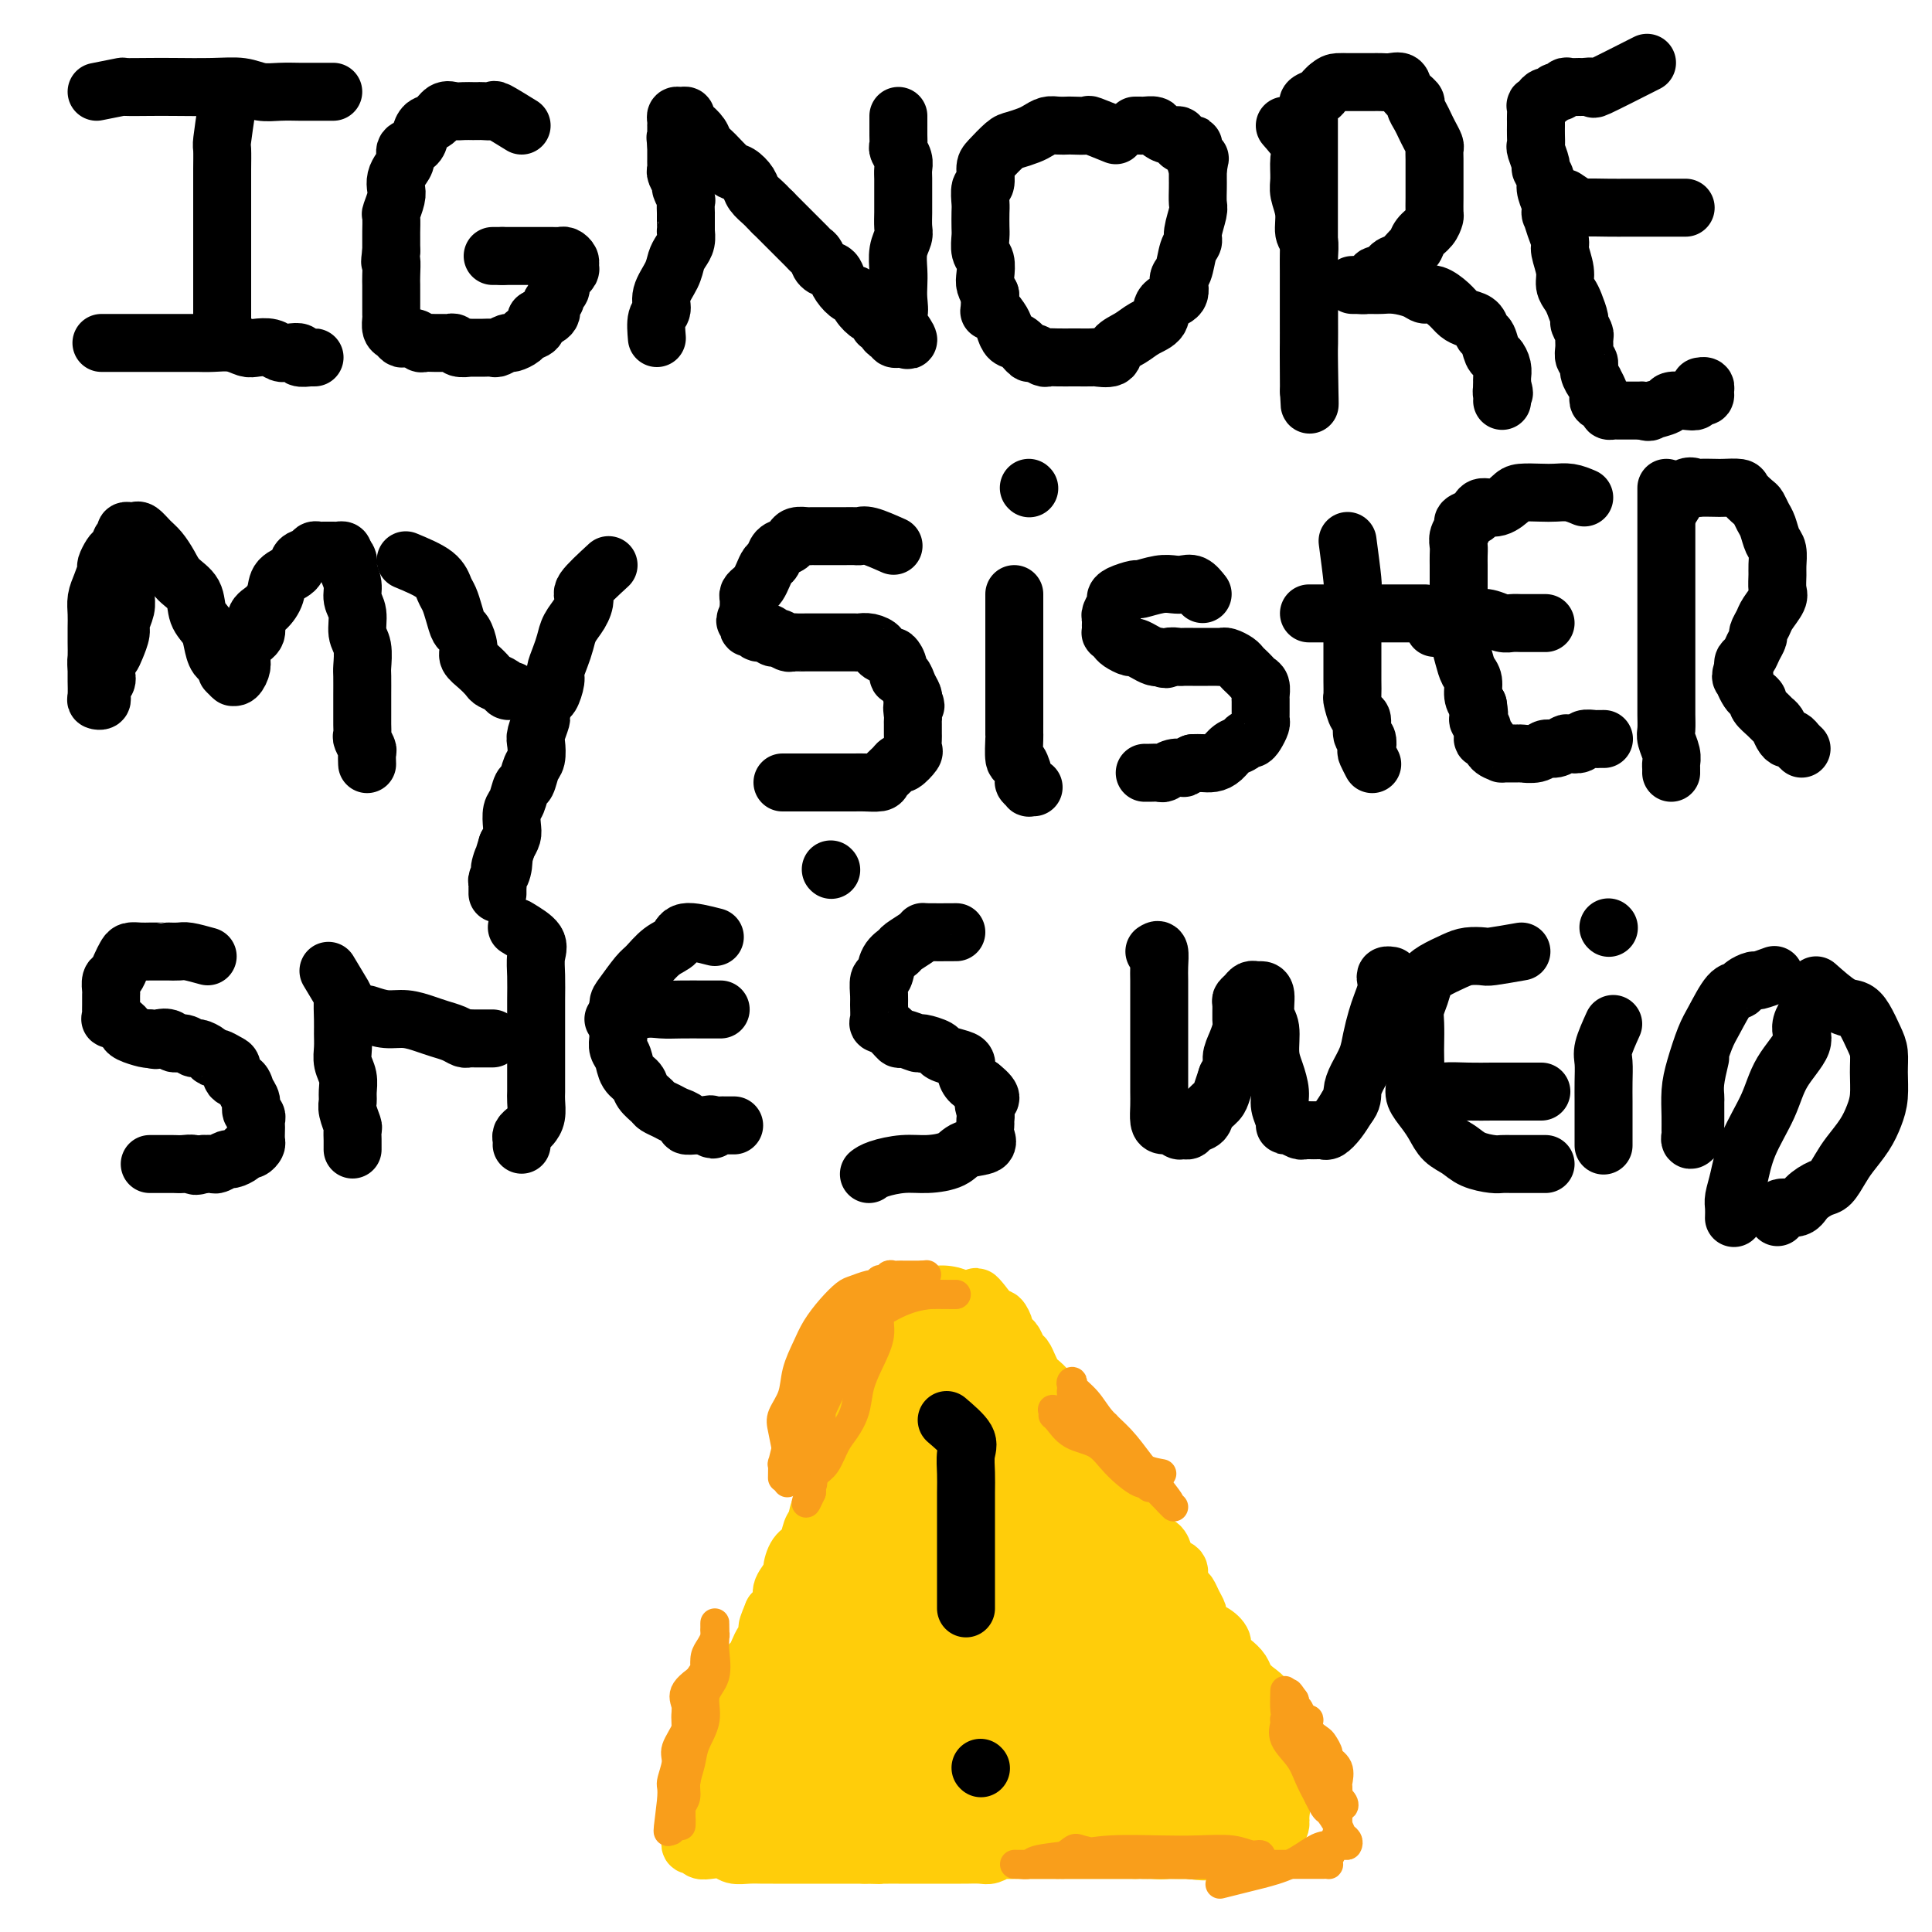<svg viewBox='0 0 400 400' version='1.1' xmlns='http://www.w3.org/2000/svg' xmlns:xlink='http://www.w3.org/1999/xlink'><g fill='none' stroke='#000000' stroke-width='12' stroke-linecap='round' stroke-linejoin='round'><path d='M20,19c2.125,-0.422 4.251,-0.845 5,-1c0.749,-0.155 0.122,-0.043 1,0c0.878,0.043 3.263,0.015 5,0c1.737,-0.015 2.827,-0.018 5,0c2.173,0.018 5.429,0.057 8,0c2.571,-0.057 4.456,-0.212 6,0c1.544,0.212 2.745,0.789 4,1c1.255,0.211 2.563,0.057 4,0c1.437,-0.057 3.002,-0.015 4,0c0.998,0.015 1.431,0.004 2,0c0.569,-0.004 1.276,-0.001 2,0c0.724,0.001 1.464,0.000 2,0c0.536,-0.000 0.867,-0.000 1,0c0.133,0.000 0.066,0.000 0,0'/><path d='M47,22c-0.423,2.830 -0.845,5.660 -1,7c-0.155,1.340 -0.041,1.191 0,2c0.041,0.809 0.011,2.576 0,4c-0.011,1.424 -0.003,2.506 0,4c0.003,1.494 0.001,3.400 0,5c-0.001,1.600 -0.000,2.895 0,4c0.000,1.105 0.000,2.022 0,3c-0.000,0.978 -0.000,2.019 0,3c0.000,0.981 0.000,1.902 0,3c-0.000,1.098 -0.000,2.374 0,3c0.000,0.626 0.000,0.602 0,1c-0.000,0.398 -0.000,1.217 0,2c0.000,0.783 0.000,1.529 0,2c-0.000,0.471 -0.000,0.665 0,1c0.000,0.335 0.000,0.810 0,1c-0.000,0.190 -0.000,0.095 0,0'/><path d='M21,71c1.156,0.000 2.311,0.000 3,0c0.689,-0.000 0.910,-0.000 1,0c0.090,0.000 0.048,0.000 1,0c0.952,-0.000 2.898,-0.000 4,0c1.102,0.000 1.361,0.000 2,0c0.639,-0.000 1.658,-0.001 3,0c1.342,0.001 3.007,0.004 4,0c0.993,-0.004 1.315,-0.015 2,0c0.685,0.015 1.734,0.056 3,0c1.266,-0.056 2.748,-0.207 4,0c1.252,0.207 2.274,0.774 3,1c0.726,0.226 1.155,0.112 2,0c0.845,-0.112 2.105,-0.222 3,0c0.895,0.222 1.425,0.778 2,1c0.575,0.222 1.197,0.112 2,0c0.803,-0.112 1.788,-0.226 2,0c0.212,0.226 -0.349,0.793 0,1c0.349,0.207 1.609,0.056 2,0c0.391,-0.056 -0.087,-0.015 0,0c0.087,0.015 0.739,0.004 1,0c0.261,-0.004 0.130,-0.002 0,0'/><path d='M108,26c-2.054,-1.268 -4.108,-2.536 -5,-3c-0.892,-0.464 -0.623,-0.125 -1,0c-0.377,0.125 -1.399,0.034 -2,0c-0.601,-0.034 -0.780,-0.011 -1,0c-0.220,0.011 -0.481,0.010 -1,0c-0.519,-0.010 -1.294,-0.029 -2,0c-0.706,0.029 -1.341,0.104 -2,0c-0.659,-0.104 -1.341,-0.389 -2,0c-0.659,0.389 -1.295,1.451 -2,2c-0.705,0.549 -1.481,0.584 -2,1c-0.519,0.416 -0.783,1.214 -1,2c-0.217,0.786 -0.388,1.561 -1,2c-0.612,0.439 -1.667,0.541 -2,1c-0.333,0.459 0.055,1.276 0,2c-0.055,0.724 -0.555,1.354 -1,2c-0.445,0.646 -0.837,1.309 -1,2c-0.163,0.691 -0.096,1.412 0,2c0.096,0.588 0.222,1.045 0,2c-0.222,0.955 -0.792,2.408 -1,3c-0.208,0.592 -0.056,0.324 0,1c0.056,0.676 0.015,2.297 0,3c-0.015,0.703 -0.004,0.486 0,1c0.004,0.514 0.002,1.757 0,3'/><path d='M81,52c-0.464,3.545 -0.124,1.908 0,2c0.124,0.092 0.033,1.912 0,3c-0.033,1.088 -0.009,1.442 0,2c0.009,0.558 0.002,1.319 0,2c-0.002,0.681 0.002,1.281 0,2c-0.002,0.719 -0.012,1.555 0,2c0.012,0.445 0.044,0.498 0,1c-0.044,0.502 -0.163,1.454 0,2c0.163,0.546 0.607,0.686 1,1c0.393,0.314 0.734,0.802 1,1c0.266,0.198 0.455,0.106 1,0c0.545,-0.106 1.445,-0.225 2,0c0.555,0.225 0.764,0.792 1,1c0.236,0.208 0.497,0.055 1,0c0.503,-0.055 1.247,-0.011 2,0c0.753,0.011 1.516,-0.011 2,0c0.484,0.011 0.688,0.056 1,0c0.312,-0.056 0.732,-0.211 1,0c0.268,0.211 0.385,0.789 1,1c0.615,0.211 1.727,0.056 2,0c0.273,-0.056 -0.293,-0.014 0,0c0.293,0.014 1.444,-0.000 2,0c0.556,0.000 0.515,0.015 1,0c0.485,-0.015 1.496,-0.059 2,0c0.504,0.059 0.501,0.223 1,0c0.499,-0.223 1.500,-0.833 2,-1c0.500,-0.167 0.499,0.107 1,0c0.501,-0.107 1.506,-0.596 2,-1c0.494,-0.404 0.479,-0.724 1,-1c0.521,-0.276 1.577,-0.507 2,-1c0.423,-0.493 0.211,-1.246 0,-2'/><path d='M111,66c1.338,-0.897 0.683,-0.138 1,0c0.317,0.138 1.605,-0.344 2,-1c0.395,-0.656 -0.104,-1.485 0,-2c0.104,-0.515 0.811,-0.715 1,-1c0.189,-0.285 -0.142,-0.655 0,-1c0.142,-0.345 0.755,-0.666 1,-1c0.245,-0.334 0.122,-0.681 0,-1c-0.122,-0.319 -0.243,-0.610 0,-1c0.243,-0.390 0.851,-0.878 1,-1c0.149,-0.122 -0.159,0.121 0,0c0.159,-0.121 0.786,-0.607 1,-1c0.214,-0.393 0.016,-0.694 0,-1c-0.016,-0.306 0.152,-0.618 0,-1c-0.152,-0.382 -0.622,-0.834 -1,-1c-0.378,-0.166 -0.664,-0.044 -1,0c-0.336,0.044 -0.723,0.012 -1,0c-0.277,-0.012 -0.445,-0.003 -1,0c-0.555,0.003 -1.496,0.001 -2,0c-0.504,-0.001 -0.572,-0.000 -1,0c-0.428,0.000 -1.218,0.000 -2,0c-0.782,-0.000 -1.557,-0.000 -2,0c-0.443,0.000 -0.555,0.000 -1,0c-0.445,-0.000 -1.222,-0.000 -2,0'/><path d='M104,53c-2.467,0.000 -2.133,0.000 -2,0c0.133,0.000 0.067,0.000 0,0'/><path d='M136,70c-0.128,-1.528 -0.256,-3.056 0,-4c0.256,-0.944 0.894,-1.303 1,-2c0.106,-0.697 -0.322,-1.733 0,-3c0.322,-1.267 1.393,-2.764 2,-4c0.607,-1.236 0.751,-2.211 1,-3c0.249,-0.789 0.603,-1.390 1,-2c0.397,-0.610 0.839,-1.227 1,-2c0.161,-0.773 0.043,-1.700 0,-2c-0.043,-0.300 -0.012,0.027 0,0c0.012,-0.027 0.003,-0.406 0,-1c-0.003,-0.594 0.000,-1.401 0,-2c-0.000,-0.599 -0.004,-0.991 0,-1c0.004,-0.009 0.016,0.363 0,0c-0.016,-0.363 -0.061,-1.463 0,-2c0.061,-0.537 0.226,-0.511 0,-1c-0.226,-0.489 -0.845,-1.493 -1,-2c-0.155,-0.507 0.155,-0.516 0,-1c-0.155,-0.484 -0.774,-1.443 -1,-2c-0.226,-0.557 -0.061,-0.713 0,-1c0.061,-0.287 0.016,-0.706 0,-1c-0.016,-0.294 -0.004,-0.464 0,-1c0.004,-0.536 0.001,-1.439 0,-2c-0.001,-0.561 -0.001,-0.781 0,-1'/><path d='M140,30c-0.309,-3.046 -0.083,-0.663 0,0c0.083,0.663 0.022,-0.396 0,-1c-0.022,-0.604 -0.006,-0.753 0,-1c0.006,-0.247 0.001,-0.592 0,-1c-0.001,-0.408 0.003,-0.880 0,-1c-0.003,-0.120 -0.011,0.110 0,0c0.011,-0.110 0.041,-0.562 0,-1c-0.041,-0.438 -0.153,-0.861 0,-1c0.153,-0.139 0.570,0.007 1,0c0.430,-0.007 0.874,-0.167 1,0c0.126,0.167 -0.066,0.662 0,1c0.066,0.338 0.392,0.518 1,1c0.608,0.482 1.499,1.266 2,2c0.501,0.734 0.610,1.418 1,2c0.390,0.582 1.059,1.062 2,2c0.941,0.938 2.154,2.335 3,3c0.846,0.665 1.326,0.598 2,1c0.674,0.402 1.542,1.274 2,2c0.458,0.726 0.504,1.308 1,2c0.496,0.692 1.441,1.494 2,2c0.559,0.506 0.731,0.716 1,1c0.269,0.284 0.634,0.642 1,1'/><path d='M160,44c3.293,3.293 1.525,1.525 1,1c-0.525,-0.525 0.192,0.192 1,1c0.808,0.808 1.708,1.708 2,2c0.292,0.292 -0.024,-0.025 0,0c0.024,0.025 0.387,0.392 1,1c0.613,0.608 1.477,1.459 2,2c0.523,0.541 0.704,0.774 1,1c0.296,0.226 0.708,0.444 1,1c0.292,0.556 0.463,1.449 1,2c0.537,0.551 1.439,0.759 2,1c0.561,0.241 0.779,0.515 1,1c0.221,0.485 0.444,1.181 1,2c0.556,0.819 1.444,1.760 2,2c0.556,0.240 0.780,-0.220 1,0c0.220,0.220 0.437,1.121 1,2c0.563,0.879 1.470,1.737 2,2c0.530,0.263 0.681,-0.071 1,0c0.319,0.071 0.806,0.545 1,1c0.194,0.455 0.094,0.892 0,1c-0.094,0.108 -0.184,-0.111 0,0c0.184,0.111 0.641,0.552 1,1c0.359,0.448 0.618,0.902 1,1c0.382,0.098 0.886,-0.159 1,0c0.114,0.159 -0.162,0.735 0,1c0.162,0.265 0.760,0.219 1,0c0.240,-0.219 0.120,-0.609 0,-1'/><path d='M186,69c4.022,3.498 1.078,-0.258 0,-2c-1.078,-1.742 -0.290,-1.470 0,-2c0.290,-0.530 0.081,-1.861 0,-3c-0.081,-1.139 -0.036,-2.086 0,-3c0.036,-0.914 0.062,-1.796 0,-3c-0.062,-1.204 -0.213,-2.731 0,-4c0.213,-1.269 0.789,-2.280 1,-3c0.211,-0.720 0.056,-1.148 0,-2c-0.056,-0.852 -0.015,-2.129 0,-3c0.015,-0.871 0.004,-1.336 0,-2c-0.004,-0.664 0.000,-1.529 0,-2c-0.000,-0.471 -0.004,-0.550 0,-1c0.004,-0.450 0.015,-1.272 0,-2c-0.015,-0.728 -0.057,-1.363 0,-2c0.057,-0.637 0.211,-1.274 0,-2c-0.211,-0.726 -0.789,-1.539 -1,-2c-0.211,-0.461 -0.057,-0.571 0,-1c0.057,-0.429 0.015,-1.176 0,-2c-0.015,-0.824 -0.004,-1.723 0,-2c0.004,-0.277 0.001,0.070 0,0c-0.001,-0.070 -0.000,-0.557 0,-1c0.000,-0.443 0.000,-0.841 0,-1c-0.000,-0.159 -0.000,-0.080 0,0'/><path d='M231,28c-2.086,-0.845 -4.173,-1.690 -5,-2c-0.827,-0.310 -0.396,-0.084 -1,0c-0.604,0.084 -2.245,0.025 -3,0c-0.755,-0.025 -0.624,-0.018 -1,0c-0.376,0.018 -1.260,0.047 -2,0c-0.740,-0.047 -1.338,-0.169 -2,0c-0.662,0.169 -1.389,0.630 -2,1c-0.611,0.370 -1.106,0.650 -2,1c-0.894,0.350 -2.186,0.770 -3,1c-0.814,0.230 -1.150,0.269 -2,1c-0.850,0.731 -2.214,2.153 -3,3c-0.786,0.847 -0.995,1.118 -1,2c-0.005,0.882 0.195,2.376 0,3c-0.195,0.624 -0.784,0.379 -1,1c-0.216,0.621 -0.059,2.110 0,3c0.059,0.890 0.019,1.182 0,2c-0.019,0.818 -0.019,2.162 0,3c0.019,0.838 0.057,1.169 0,2c-0.057,0.831 -0.209,2.162 0,3c0.209,0.838 0.778,1.183 1,2c0.222,0.817 0.098,2.104 0,3c-0.098,0.896 -0.171,1.399 0,2c0.171,0.601 0.585,1.301 1,2'/><path d='M205,61c-0.108,4.914 -0.377,3.199 0,3c0.377,-0.199 1.400,1.117 2,2c0.600,0.883 0.775,1.332 1,2c0.225,0.668 0.498,1.556 1,2c0.502,0.444 1.233,0.445 2,1c0.767,0.555 1.569,1.665 2,2c0.431,0.335 0.491,-0.107 1,0c0.509,0.107 1.468,0.761 2,1c0.532,0.239 0.637,0.064 1,0c0.363,-0.064 0.984,-0.018 2,0c1.016,0.018 2.427,0.006 3,0c0.573,-0.006 0.309,-0.008 1,0c0.691,0.008 2.338,0.024 3,0c0.662,-0.024 0.340,-0.090 1,0c0.660,0.090 2.304,0.335 3,0c0.696,-0.335 0.446,-1.248 1,-2c0.554,-0.752 1.911,-1.341 3,-2c1.089,-0.659 1.909,-1.388 3,-2c1.091,-0.612 2.453,-1.106 3,-2c0.547,-0.894 0.279,-2.186 1,-3c0.721,-0.814 2.432,-1.149 3,-2c0.568,-0.851 -0.006,-2.218 0,-3c0.006,-0.782 0.594,-0.980 1,-2c0.406,-1.020 0.631,-2.863 1,-4c0.369,-1.137 0.884,-1.568 1,-2c0.116,-0.432 -0.165,-0.864 0,-2c0.165,-1.136 0.776,-2.976 1,-4c0.224,-1.024 0.060,-1.233 0,-2c-0.060,-0.767 -0.016,-2.091 0,-3c0.016,-0.909 0.005,-1.403 0,-2c-0.005,-0.597 -0.002,-1.299 0,-2'/><path d='M248,35c0.687,-4.084 0.404,-1.293 0,-1c-0.404,0.293 -0.930,-1.911 -1,-3c-0.070,-1.089 0.315,-1.061 0,-1c-0.315,0.061 -1.331,0.157 -2,0c-0.669,-0.157 -0.990,-0.568 -1,-1c-0.010,-0.432 0.292,-0.886 0,-1c-0.292,-0.114 -1.177,0.113 -2,0c-0.823,-0.113 -1.583,-0.566 -2,-1c-0.417,-0.434 -0.490,-0.848 -1,-1c-0.510,-0.152 -1.456,-0.041 -2,0c-0.544,0.041 -0.685,0.011 -1,0c-0.315,-0.011 -0.804,-0.003 -1,0c-0.196,0.003 -0.098,0.002 0,0'/><path d='M266,26c1.270,1.454 2.541,2.909 3,4c0.459,1.091 0.108,1.819 0,3c-0.108,1.181 0.027,2.815 0,4c-0.027,1.185 -0.218,1.920 0,3c0.218,1.080 0.843,2.506 1,4c0.157,1.494 -0.154,3.057 0,4c0.154,0.943 0.773,1.268 1,2c0.227,0.732 0.061,1.872 0,3c-0.061,1.128 -0.016,2.245 0,3c0.016,0.755 0.004,1.147 0,2c-0.004,0.853 -0.001,2.168 0,3c0.001,0.832 0.000,1.181 0,2c-0.000,0.819 -0.000,2.107 0,3c0.000,0.893 0.000,1.390 0,2c-0.000,0.610 -0.000,1.332 0,2c0.000,0.668 0.000,1.283 0,2c-0.000,0.717 -0.000,1.536 0,2c0.000,0.464 0.000,0.572 0,1c-0.000,0.428 -0.000,1.175 0,2c0.000,0.825 0.000,1.726 0,2c-0.000,0.274 -0.000,-0.080 0,0c0.000,0.080 0.000,0.594 0,1c-0.000,0.406 -0.000,0.703 0,1'/><path d='M271,81c0.309,7.001 0.083,-0.998 0,-5c-0.083,-4.002 -0.022,-4.008 0,-5c0.022,-0.992 0.006,-2.968 0,-5c-0.006,-2.032 -0.002,-4.118 0,-6c0.002,-1.882 0.000,-3.560 0,-5c-0.000,-1.440 -0.000,-2.641 0,-4c0.000,-1.359 0.000,-2.877 0,-4c-0.000,-1.123 -0.000,-1.852 0,-3c0.000,-1.148 0.000,-2.716 0,-4c-0.000,-1.284 -0.000,-2.284 0,-3c0.000,-0.716 -0.000,-1.147 0,-2c0.000,-0.853 0.000,-2.126 0,-3c-0.000,-0.874 -0.000,-1.347 0,-2c0.000,-0.653 0.000,-1.484 0,-2c-0.000,-0.516 -0.000,-0.716 0,-1c0.000,-0.284 0.001,-0.654 0,-1c-0.001,-0.346 -0.002,-0.670 0,-1c0.002,-0.330 0.007,-0.666 0,-1c-0.007,-0.334 -0.027,-0.667 0,-1c0.027,-0.333 0.101,-0.667 0,-1c-0.101,-0.333 -0.378,-0.667 0,-1c0.378,-0.333 1.409,-0.667 2,-1c0.591,-0.333 0.740,-0.667 1,-1c0.260,-0.333 0.630,-0.667 1,-1'/><path d='M275,18c0.960,-0.845 1.359,-0.959 2,-1c0.641,-0.041 1.523,-0.011 2,0c0.477,0.011 0.550,0.003 1,0c0.450,-0.003 1.276,-0.002 2,0c0.724,0.002 1.344,0.006 2,0c0.656,-0.006 1.346,-0.023 2,0c0.654,0.023 1.271,0.085 2,0c0.729,-0.085 1.571,-0.318 2,0c0.429,0.318 0.444,1.187 1,2c0.556,0.813 1.654,1.568 2,2c0.346,0.432 -0.061,0.539 0,1c0.061,0.461 0.591,1.274 1,2c0.409,0.726 0.698,1.363 1,2c0.302,0.637 0.617,1.274 1,2c0.383,0.726 0.835,1.541 1,2c0.165,0.459 0.044,0.561 0,1c-0.044,0.439 -0.012,1.216 0,2c0.012,0.784 0.003,1.574 0,2c-0.003,0.426 -0.001,0.489 0,1c0.001,0.511 0.001,1.470 0,2c-0.001,0.530 -0.002,0.631 0,1c0.002,0.369 0.008,1.004 0,2c-0.008,0.996 -0.030,2.351 0,3c0.030,0.649 0.111,0.593 0,1c-0.111,0.407 -0.414,1.279 -1,2c-0.586,0.721 -1.456,1.292 -2,2c-0.544,0.708 -0.762,1.554 -1,2c-0.238,0.446 -0.497,0.491 -1,1c-0.503,0.509 -1.251,1.483 -2,2c-0.749,0.517 -1.500,0.576 -2,1c-0.500,0.424 -0.750,1.212 -1,2'/><path d='M287,57c-1.793,1.503 -1.777,0.259 -2,0c-0.223,-0.259 -0.687,0.466 -1,1c-0.313,0.534 -0.477,0.875 -1,1c-0.523,0.125 -1.407,0.034 -2,0c-0.593,-0.034 -0.895,-0.009 -1,0c-0.105,0.009 -0.012,0.003 0,0c0.012,-0.003 -0.056,-0.001 0,0c0.056,0.001 0.235,0.003 1,0c0.765,-0.003 2.116,-0.011 3,0c0.884,0.011 1.299,0.040 2,0c0.701,-0.040 1.686,-0.148 3,0c1.314,0.148 2.957,0.554 4,1c1.043,0.446 1.487,0.932 2,1c0.513,0.068 1.097,-0.281 2,0c0.903,0.281 2.126,1.193 3,2c0.874,0.807 1.400,1.509 2,2c0.600,0.491 1.274,0.769 2,1c0.726,0.231 1.504,0.414 2,1c0.496,0.586 0.711,1.574 1,2c0.289,0.426 0.652,0.289 1,1c0.348,0.711 0.682,2.271 1,3c0.318,0.729 0.621,0.629 1,1c0.379,0.371 0.833,1.213 1,2c0.167,0.787 0.045,1.520 0,2c-0.045,0.480 -0.013,0.709 0,1c0.013,0.291 0.006,0.646 0,1'/><path d='M311,80c0.774,2.193 0.207,1.175 0,1c-0.207,-0.175 -0.056,0.491 0,1c0.056,0.509 0.016,0.860 0,1c-0.016,0.140 -0.008,0.070 0,0'/><path d='M341,13c-4.170,2.113 -8.339,4.227 -10,5c-1.661,0.773 -0.812,0.206 -1,0c-0.188,-0.206 -1.412,-0.051 -2,0c-0.588,0.051 -0.539,-0.001 -1,0c-0.461,0.001 -1.433,0.057 -2,0c-0.567,-0.057 -0.729,-0.226 -1,0c-0.271,0.226 -0.651,0.848 -1,1c-0.349,0.152 -0.667,-0.166 -1,0c-0.333,0.166 -0.681,0.815 -1,1c-0.319,0.185 -0.607,-0.096 -1,0c-0.393,0.096 -0.890,0.568 -1,1c-0.110,0.432 0.167,0.823 0,1c-0.167,0.177 -0.777,0.141 -1,0c-0.223,-0.141 -0.060,-0.386 0,0c0.060,0.386 0.016,1.403 0,2c-0.016,0.597 -0.005,0.774 0,1c0.005,0.226 0.006,0.502 0,1c-0.006,0.498 -0.017,1.218 0,2c0.017,0.782 0.061,1.627 0,2c-0.061,0.373 -0.227,0.273 0,1c0.227,0.727 0.848,2.280 1,3c0.152,0.720 -0.165,0.605 0,1c0.165,0.395 0.814,1.299 1,2c0.186,0.701 -0.090,1.200 0,2c0.090,0.800 0.545,1.900 1,3'/><path d='M321,42c0.266,3.564 -0.068,1.973 0,2c0.068,0.027 0.539,1.673 1,3c0.461,1.327 0.911,2.334 1,3c0.089,0.666 -0.184,0.992 0,2c0.184,1.008 0.824,2.698 1,4c0.176,1.302 -0.111,2.218 0,3c0.111,0.782 0.622,1.432 1,2c0.378,0.568 0.623,1.054 1,2c0.377,0.946 0.886,2.350 1,3c0.114,0.650 -0.167,0.545 0,1c0.167,0.455 0.781,1.469 1,2c0.219,0.531 0.044,0.578 0,1c-0.044,0.422 0.045,1.217 0,2c-0.045,0.783 -0.223,1.553 0,2c0.223,0.447 0.848,0.572 1,1c0.152,0.428 -0.169,1.161 0,2c0.169,0.839 0.829,1.784 1,2c0.171,0.216 -0.148,-0.297 0,0c0.148,0.297 0.762,1.403 1,2c0.238,0.597 0.101,0.686 0,1c-0.101,0.314 -0.168,0.855 0,1c0.168,0.145 0.569,-0.105 1,0c0.431,0.105 0.893,0.564 1,1c0.107,0.436 -0.141,0.849 0,1c0.141,0.151 0.670,0.040 1,0c0.330,-0.040 0.459,-0.011 1,0c0.541,0.011 1.492,0.003 2,0c0.508,-0.003 0.574,-0.001 1,0c0.426,0.001 1.213,0.000 2,0'/><path d='M340,85c1.669,0.509 1.341,0.281 2,0c0.659,-0.281 2.305,-0.615 3,-1c0.695,-0.385 0.438,-0.821 1,-1c0.562,-0.179 1.944,-0.100 3,0c1.056,0.100 1.785,0.220 2,0c0.215,-0.220 -0.085,-0.781 0,-1c0.085,-0.219 0.555,-0.097 1,0c0.445,0.097 0.865,0.170 1,0c0.135,-0.170 -0.015,-0.582 0,-1c0.015,-0.418 0.196,-0.843 0,-1c-0.196,-0.157 -0.770,-0.045 -1,0c-0.230,0.045 -0.115,0.022 0,0'/><path d='M324,41c1.281,0.845 2.562,1.691 3,2c0.438,0.309 0.032,0.083 1,0c0.968,-0.083 3.311,-0.022 5,0c1.689,0.022 2.724,0.006 4,0c1.276,-0.006 2.793,-0.002 4,0c1.207,0.002 2.103,0.000 3,0c0.897,-0.000 1.796,-0.000 2,0c0.204,0.000 -0.285,0.000 0,0c0.285,-0.000 1.346,-0.000 2,0c0.654,0.000 0.901,0.000 1,0c0.099,-0.000 0.049,-0.000 0,0'/><path d='M26,111c0.001,0.033 0.001,0.066 0,1c-0.001,0.934 -0.004,2.768 0,4c0.004,1.232 0.016,1.862 0,3c-0.016,1.138 -0.060,2.784 0,4c0.060,1.216 0.224,2.003 0,3c-0.224,0.997 -0.834,2.204 -1,3c-0.166,0.796 0.113,1.182 0,2c-0.113,0.818 -0.619,2.069 -1,3c-0.381,0.931 -0.638,1.541 -1,2c-0.362,0.459 -0.828,0.767 -1,1c-0.172,0.233 -0.050,0.391 0,1c0.050,0.609 0.028,1.669 0,2c-0.028,0.331 -0.060,-0.066 0,0c0.060,0.066 0.213,0.596 0,1c-0.213,0.404 -0.793,0.683 -1,1c-0.207,0.317 -0.041,0.673 0,1c0.041,0.327 -0.041,0.627 0,1c0.041,0.373 0.207,0.819 0,1c-0.207,0.181 -0.788,0.095 -1,0c-0.212,-0.095 -0.057,-0.201 0,-1c0.057,-0.799 0.015,-2.292 0,-3c-0.015,-0.708 -0.004,-0.631 0,-1c0.004,-0.369 0.002,-1.185 0,-2'/><path d='M20,138c-0.155,-1.083 -0.042,-1.290 0,-2c0.042,-0.710 0.014,-1.922 0,-3c-0.014,-1.078 -0.014,-2.023 0,-3c0.014,-0.977 0.041,-1.987 0,-3c-0.041,-1.013 -0.152,-2.029 0,-3c0.152,-0.971 0.565,-1.895 1,-3c0.435,-1.105 0.891,-2.390 1,-3c0.109,-0.610 -0.130,-0.545 0,-1c0.130,-0.455 0.627,-1.431 1,-2c0.373,-0.569 0.621,-0.731 1,-1c0.379,-0.269 0.889,-0.647 1,-1c0.111,-0.353 -0.177,-0.683 0,-1c0.177,-0.317 0.820,-0.623 1,-1c0.180,-0.377 -0.104,-0.827 0,-1c0.104,-0.173 0.594,-0.069 1,0c0.406,0.069 0.728,0.104 1,0c0.272,-0.104 0.494,-0.348 1,0c0.506,0.348 1.295,1.288 2,2c0.705,0.712 1.326,1.194 2,2c0.674,0.806 1.403,1.934 2,3c0.597,1.066 1.063,2.070 2,3c0.937,0.930 2.344,1.787 3,3c0.656,1.213 0.560,2.784 1,4c0.440,1.216 1.417,2.079 2,3c0.583,0.921 0.772,1.902 1,3c0.228,1.098 0.494,2.314 1,3c0.506,0.686 1.253,0.843 2,1'/><path d='M47,137c2.106,3.951 0.371,2.328 0,2c-0.371,-0.328 0.622,0.638 1,1c0.378,0.362 0.139,0.120 0,0c-0.139,-0.120 -0.179,-0.119 0,0c0.179,0.119 0.578,0.356 1,0c0.422,-0.356 0.868,-1.307 1,-2c0.132,-0.693 -0.050,-1.129 0,-2c0.050,-0.871 0.332,-2.175 1,-3c0.668,-0.825 1.721,-1.169 2,-2c0.279,-0.831 -0.216,-2.148 0,-3c0.216,-0.852 1.142,-1.240 2,-2c0.858,-0.760 1.648,-1.891 2,-3c0.352,-1.109 0.265,-2.196 1,-3c0.735,-0.804 2.291,-1.326 3,-2c0.709,-0.674 0.571,-1.501 1,-2c0.429,-0.499 1.424,-0.670 2,-1c0.576,-0.330 0.732,-0.821 1,-1c0.268,-0.179 0.649,-0.048 1,0c0.351,0.048 0.672,0.012 1,0c0.328,-0.012 0.662,-0.000 1,0c0.338,0.000 0.678,-0.010 1,0c0.322,0.010 0.625,0.041 1,0c0.375,-0.041 0.821,-0.155 1,0c0.179,0.155 0.089,0.577 0,1'/><path d='M71,115c1.327,0.430 1.144,1.507 1,2c-0.144,0.493 -0.250,0.404 0,1c0.250,0.596 0.855,1.876 1,3c0.145,1.124 -0.171,2.091 0,3c0.171,0.909 0.831,1.760 1,3c0.169,1.240 -0.151,2.867 0,4c0.151,1.133 0.772,1.770 1,3c0.228,1.230 0.061,3.054 0,4c-0.061,0.946 -0.016,1.016 0,2c0.016,0.984 0.005,2.884 0,4c-0.005,1.116 -0.002,1.450 0,2c0.002,0.550 0.004,1.317 0,2c-0.004,0.683 -0.015,1.281 0,2c0.015,0.719 0.057,1.559 0,2c-0.057,0.441 -0.211,0.482 0,1c0.211,0.518 0.789,1.512 1,2c0.211,0.488 0.057,0.471 0,1c-0.057,0.529 -0.015,1.604 0,2c0.015,0.396 0.004,0.113 0,0c-0.004,-0.113 -0.002,-0.057 0,0'/><path d='M84,116c2.333,0.971 4.667,1.942 6,3c1.333,1.058 1.666,2.204 2,3c0.334,0.796 0.668,1.242 1,2c0.332,0.758 0.662,1.827 1,3c0.338,1.173 0.685,2.450 1,3c0.315,0.550 0.599,0.375 1,1c0.401,0.625 0.918,2.051 1,3c0.082,0.949 -0.273,1.420 0,2c0.273,0.580 1.172,1.270 2,2c0.828,0.730 1.585,1.502 2,2c0.415,0.498 0.490,0.722 1,1c0.510,0.278 1.456,0.611 2,1c0.544,0.389 0.685,0.836 1,1c0.315,0.164 0.804,0.047 1,0c0.196,-0.047 0.098,-0.023 0,0'/><path d='M126,117c-2.129,1.959 -4.258,3.917 -5,5c-0.742,1.083 -0.096,1.290 0,2c0.096,0.710 -0.356,1.924 -1,3c-0.644,1.076 -1.478,2.016 -2,3c-0.522,0.984 -0.731,2.012 -1,3c-0.269,0.988 -0.596,1.936 -1,3c-0.404,1.064 -0.883,2.244 -1,3c-0.117,0.756 0.127,1.090 0,2c-0.127,0.910 -0.626,2.398 -1,3c-0.374,0.602 -0.622,0.320 -1,1c-0.378,0.680 -0.885,2.322 -1,3c-0.115,0.678 0.162,0.393 0,1c-0.162,0.607 -0.764,2.107 -1,3c-0.236,0.893 -0.105,1.179 0,2c0.105,0.821 0.183,2.177 0,3c-0.183,0.823 -0.627,1.111 -1,2c-0.373,0.889 -0.674,2.377 -1,3c-0.326,0.623 -0.675,0.379 -1,1c-0.325,0.621 -0.626,2.106 -1,3c-0.374,0.894 -0.822,1.199 -1,2c-0.178,0.801 -0.086,2.100 0,3c0.086,0.900 0.168,1.400 0,2c-0.168,0.600 -0.584,1.300 -1,2'/><path d='M105,175c-2.254,7.549 -1.389,3.922 -1,3c0.389,-0.922 0.300,0.862 0,2c-0.300,1.138 -0.813,1.629 -1,2c-0.187,0.371 -0.050,0.621 0,1c0.050,0.379 0.013,0.885 0,1c-0.013,0.115 -0.004,-0.161 0,0c0.004,0.161 0.001,0.760 0,1c-0.001,0.240 -0.001,0.120 0,0'/><path d='M185,113c-1.904,-0.845 -3.807,-1.691 -5,-2c-1.193,-0.309 -1.674,-0.083 -2,0c-0.326,0.083 -0.497,0.022 -1,0c-0.503,-0.022 -1.338,-0.006 -2,0c-0.662,0.006 -1.151,0.001 -2,0c-0.849,-0.001 -2.059,0.003 -3,0c-0.941,-0.003 -1.613,-0.012 -2,0c-0.387,0.012 -0.489,0.043 -1,0c-0.511,-0.043 -1.432,-0.162 -2,0c-0.568,0.162 -0.782,0.606 -1,1c-0.218,0.394 -0.440,0.738 -1,1c-0.560,0.262 -1.460,0.441 -2,1c-0.540,0.559 -0.722,1.498 -1,2c-0.278,0.502 -0.653,0.569 -1,1c-0.347,0.431 -0.667,1.228 -1,2c-0.333,0.772 -0.678,1.520 -1,2c-0.322,0.480 -0.622,0.692 -1,1c-0.378,0.308 -0.833,0.711 -1,1c-0.167,0.289 -0.045,0.462 0,1c0.045,0.538 0.013,1.439 0,2c-0.013,0.561 -0.006,0.780 0,1'/><path d='M155,127c-1.396,2.504 -0.386,1.263 0,1c0.386,-0.263 0.149,0.450 0,1c-0.149,0.550 -0.208,0.936 0,1c0.208,0.064 0.685,-0.194 1,0c0.315,0.194 0.469,0.840 1,1c0.531,0.160 1.438,-0.167 2,0c0.562,0.167 0.780,0.829 1,1c0.220,0.171 0.444,-0.150 1,0c0.556,0.150 1.444,0.772 2,1c0.556,0.228 0.778,0.061 1,0c0.222,-0.061 0.443,-0.016 1,0c0.557,0.016 1.450,0.004 2,0c0.550,-0.004 0.759,-0.001 1,0c0.241,0.001 0.515,0.000 1,0c0.485,-0.000 1.180,-0.000 2,0c0.820,0.000 1.763,0.000 2,0c0.237,-0.000 -0.232,-0.001 0,0c0.232,0.001 1.166,0.003 2,0c0.834,-0.003 1.566,-0.012 2,0c0.434,0.012 0.568,0.046 1,0c0.432,-0.046 1.162,-0.171 2,0c0.838,0.171 1.784,0.640 2,1c0.216,0.360 -0.297,0.612 0,1c0.297,0.388 1.403,0.911 2,1c0.597,0.089 0.685,-0.258 1,0c0.315,0.258 0.859,1.119 1,2c0.141,0.881 -0.120,1.780 0,2c0.120,0.220 0.620,-0.240 1,0c0.380,0.240 0.641,1.180 1,2c0.359,0.820 0.817,1.520 1,2c0.183,0.480 0.092,0.740 0,1'/><path d='M189,145c1.083,1.821 0.290,0.873 0,1c-0.290,0.127 -0.078,1.328 0,2c0.078,0.672 0.020,0.814 0,1c-0.020,0.186 -0.004,0.416 0,1c0.004,0.584 -0.006,1.523 0,2c0.006,0.477 0.026,0.491 0,1c-0.026,0.509 -0.100,1.511 0,2c0.100,0.489 0.373,0.463 0,1c-0.373,0.537 -1.394,1.636 -2,2c-0.606,0.364 -0.799,-0.008 -1,0c-0.201,0.008 -0.410,0.394 -1,1c-0.590,0.606 -1.562,1.430 -2,2c-0.438,0.570 -0.343,0.885 -1,1c-0.657,0.115 -2.067,0.031 -3,0c-0.933,-0.031 -1.391,-0.008 -2,0c-0.609,0.008 -1.370,0.002 -2,0c-0.630,-0.002 -1.128,-0.001 -2,0c-0.872,0.001 -2.117,0.000 -3,0c-0.883,-0.000 -1.403,-0.000 -2,0c-0.597,0.000 -1.270,0.000 -2,0c-0.730,-0.000 -1.515,-0.000 -2,0c-0.485,0.000 -0.669,0.000 -1,0c-0.331,-0.000 -0.809,-0.000 -1,0c-0.191,0.000 -0.096,0.000 0,0'/><path d='M210,123c0.000,0.873 0.000,1.746 0,3c-0.000,1.254 -0.000,2.890 0,4c0.000,1.110 0.000,1.693 0,3c-0.000,1.307 -0.000,3.339 0,5c0.000,1.661 0.000,2.953 0,4c-0.000,1.047 -0.001,1.851 0,3c0.001,1.149 0.003,2.645 0,4c-0.003,1.355 -0.011,2.570 0,3c0.011,0.430 0.040,0.076 0,1c-0.040,0.924 -0.150,3.127 0,4c0.150,0.873 0.561,0.416 1,1c0.439,0.584 0.906,2.209 1,3c0.094,0.791 -0.185,0.748 0,1c0.185,0.252 0.833,0.800 1,1c0.167,0.200 -0.147,0.054 0,0c0.147,-0.054 0.756,-0.015 1,0c0.244,0.015 0.122,0.008 0,0'/><path d='M249,123c-0.664,-0.843 -1.327,-1.686 -2,-2c-0.673,-0.314 -1.354,-0.099 -2,0c-0.646,0.099 -1.255,0.082 -2,0c-0.745,-0.082 -1.626,-0.229 -3,0c-1.374,0.229 -3.243,0.834 -4,1c-0.757,0.166 -0.403,-0.106 -1,0c-0.597,0.106 -2.146,0.592 -3,1c-0.854,0.408 -1.013,0.739 -1,1c0.013,0.261 0.200,0.451 0,1c-0.200,0.549 -0.785,1.458 -1,2c-0.215,0.542 -0.058,0.719 0,1c0.058,0.281 0.019,0.667 0,1c-0.019,0.333 -0.017,0.614 0,1c0.017,0.386 0.050,0.878 0,1c-0.050,0.122 -0.183,-0.126 0,0c0.183,0.126 0.682,0.625 1,1c0.318,0.375 0.456,0.626 1,1c0.544,0.374 1.494,0.871 2,1c0.506,0.129 0.569,-0.110 1,0c0.431,0.110 1.232,0.568 2,1c0.768,0.432 1.505,0.838 2,1c0.495,0.162 0.747,0.081 1,0'/><path d='M240,136c1.888,0.928 1.609,0.249 2,0c0.391,-0.249 1.452,-0.067 2,0c0.548,0.067 0.584,0.018 1,0c0.416,-0.018 1.211,-0.005 2,0c0.789,0.005 1.572,0.000 2,0c0.428,-0.000 0.500,0.003 1,0c0.500,-0.003 1.429,-0.012 2,0c0.571,0.012 0.783,0.045 1,0c0.217,-0.045 0.439,-0.167 1,0c0.561,0.167 1.459,0.622 2,1c0.541,0.378 0.723,0.678 1,1c0.277,0.322 0.649,0.667 1,1c0.351,0.333 0.683,0.654 1,1c0.317,0.346 0.621,0.718 1,1c0.379,0.282 0.834,0.475 1,1c0.166,0.525 0.045,1.383 0,2c-0.045,0.617 -0.012,0.992 0,1c0.012,0.008 0.004,-0.350 0,0c-0.004,0.350 -0.004,1.407 0,2c0.004,0.593 0.012,0.723 0,1c-0.012,0.277 -0.045,0.700 0,1c0.045,0.300 0.168,0.476 0,1c-0.168,0.524 -0.625,1.396 -1,2c-0.375,0.604 -0.667,0.939 -1,1c-0.333,0.061 -0.708,-0.152 -1,0c-0.292,0.152 -0.501,0.668 -1,1c-0.499,0.332 -1.288,0.481 -2,1c-0.712,0.519 -1.345,1.407 -2,2c-0.655,0.593 -1.330,0.890 -2,1c-0.670,0.110 -1.334,0.031 -2,0c-0.666,-0.031 -1.333,-0.016 -2,0'/><path d='M247,158c-2.218,1.016 -1.764,1.057 -2,1c-0.236,-0.057 -1.163,-0.211 -2,0c-0.837,0.211 -1.583,0.789 -2,1c-0.417,0.211 -0.503,0.057 -1,0c-0.497,-0.057 -1.403,-0.015 -2,0c-0.597,0.015 -0.885,0.004 -1,0c-0.115,-0.004 -0.058,-0.002 0,0'/><path d='M279,112c0.423,3.196 0.845,6.392 1,8c0.155,1.608 0.041,1.627 0,2c-0.041,0.373 -0.011,1.100 0,2c0.011,0.900 0.003,1.974 0,3c-0.003,1.026 -0.001,2.002 0,3c0.001,0.998 0.000,2.016 0,3c-0.000,0.984 -0.001,1.935 0,3c0.001,1.065 0.003,2.244 0,3c-0.003,0.756 -0.011,1.089 0,2c0.011,0.911 0.040,2.398 0,3c-0.040,0.602 -0.151,0.317 0,1c0.151,0.683 0.562,2.334 1,3c0.438,0.666 0.901,0.348 1,1c0.099,0.652 -0.166,2.273 0,3c0.166,0.727 0.762,0.559 1,1c0.238,0.441 0.116,1.491 0,2c-0.116,0.509 -0.227,0.477 0,1c0.227,0.523 0.792,1.602 1,2c0.208,0.398 0.059,0.114 0,0c-0.059,-0.114 -0.030,-0.057 0,0'/><path d='M271,127c2.832,0.000 5.665,0.000 7,0c1.335,0.000 1.174,-0.000 2,0c0.826,0.000 2.641,0.000 4,0c1.359,-0.000 2.263,0.000 3,0c0.737,0.000 1.307,-0.000 2,0c0.693,0.000 1.509,0.000 2,0c0.491,-0.000 0.657,0.000 1,0c0.343,0.000 0.863,-0.000 1,0c0.137,0.000 -0.108,0.000 0,0c0.108,-0.000 0.567,0.000 1,0c0.433,0.000 0.838,0.000 1,0c0.162,0.000 0.081,0.000 0,0'/><path d='M328,103c-0.990,-0.422 -1.980,-0.843 -3,-1c-1.020,-0.157 -2.072,-0.048 -3,0c-0.928,0.048 -1.734,0.037 -3,0c-1.266,-0.037 -2.994,-0.098 -4,0c-1.006,0.098 -1.290,0.355 -2,1c-0.710,0.645 -1.844,1.679 -3,2c-1.156,0.321 -2.333,-0.069 -3,0c-0.667,0.069 -0.823,0.599 -1,1c-0.177,0.401 -0.373,0.674 -1,1c-0.627,0.326 -1.685,0.706 -2,1c-0.315,0.294 0.112,0.502 0,1c-0.112,0.498 -0.762,1.287 -1,2c-0.238,0.713 -0.064,1.350 0,2c0.064,0.650 0.017,1.314 0,2c-0.017,0.686 -0.005,1.394 0,2c0.005,0.606 0.001,1.111 0,2c-0.001,0.889 -0.001,2.162 0,3c0.001,0.838 0.003,1.242 0,2c-0.003,0.758 -0.012,1.870 0,3c0.012,1.130 0.046,2.280 0,3c-0.046,0.720 -0.171,1.012 0,2c0.171,0.988 0.637,2.674 1,4c0.363,1.326 0.623,2.294 1,3c0.377,0.706 0.871,1.152 1,2c0.129,0.848 -0.106,2.100 0,3c0.106,0.900 0.553,1.450 1,2'/><path d='M306,146c0.554,3.068 -0.060,2.738 0,3c0.060,0.262 0.795,1.118 1,2c0.205,0.882 -0.120,1.792 0,2c0.120,0.208 0.684,-0.284 1,0c0.316,0.284 0.383,1.344 1,2c0.617,0.656 1.783,0.909 2,1c0.217,0.091 -0.514,0.020 0,0c0.514,-0.020 2.273,0.010 3,0c0.727,-0.010 0.422,-0.059 1,0c0.578,0.059 2.037,0.226 3,0c0.963,-0.226 1.428,-0.844 2,-1c0.572,-0.156 1.251,0.151 2,0c0.749,-0.151 1.566,-0.758 2,-1c0.434,-0.242 0.483,-0.117 1,0c0.517,0.117 1.501,0.228 2,0c0.499,-0.228 0.512,-0.793 1,-1c0.488,-0.207 1.451,-0.055 2,0c0.549,0.055 0.683,0.015 1,0c0.317,-0.015 0.816,-0.004 1,0c0.184,0.004 0.053,0.001 0,0c-0.053,-0.001 -0.026,-0.001 0,0'/><path d='M297,130c1.650,-0.843 3.299,-1.686 4,-2c0.701,-0.314 0.453,-0.098 1,0c0.547,0.098 1.890,0.079 3,0c1.110,-0.079 1.989,-0.217 3,0c1.011,0.217 2.155,0.790 3,1c0.845,0.210 1.392,0.056 2,0c0.608,-0.056 1.277,-0.015 2,0c0.723,0.015 1.500,0.004 2,0c0.500,-0.004 0.722,-0.001 1,0c0.278,0.001 0.613,0.000 1,0c0.387,-0.000 0.825,-0.000 1,0c0.175,0.000 0.088,0.000 0,0'/><path d='M345,101c0.000,2.318 0.000,4.636 0,6c-0.000,1.364 -0.000,1.774 0,3c0.000,1.226 0.000,3.269 0,5c-0.000,1.731 -0.000,3.150 0,5c0.000,1.850 0.000,4.130 0,6c-0.000,1.870 -0.000,3.329 0,5c0.000,1.671 0.000,3.554 0,5c-0.000,1.446 -0.001,2.455 0,4c0.001,1.545 0.004,3.625 0,5c-0.004,1.375 -0.015,2.046 0,3c0.015,0.954 0.057,2.192 0,3c-0.057,0.808 -0.211,1.187 0,2c0.211,0.813 0.789,2.060 1,3c0.211,0.940 0.057,1.571 0,2c-0.057,0.429 -0.015,0.654 0,1c0.015,0.346 0.004,0.813 0,1c-0.004,0.187 -0.002,0.093 0,0'/><path d='M346,105c1.050,-1.691 2.100,-3.381 3,-4c0.900,-0.619 1.649,-0.166 2,0c0.351,0.166 0.302,0.046 1,0c0.698,-0.046 2.141,-0.020 3,0c0.859,0.020 1.133,0.032 2,0c0.867,-0.032 2.326,-0.107 3,0c0.674,0.107 0.562,0.398 1,1c0.438,0.602 1.427,1.516 2,2c0.573,0.484 0.732,0.537 1,1c0.268,0.463 0.646,1.335 1,2c0.354,0.665 0.683,1.121 1,2c0.317,0.879 0.620,2.179 1,3c0.380,0.821 0.836,1.163 1,2c0.164,0.837 0.037,2.167 0,3c-0.037,0.833 0.015,1.167 0,2c-0.015,0.833 -0.099,2.163 0,3c0.099,0.837 0.381,1.179 0,2c-0.381,0.821 -1.426,2.121 -2,3c-0.574,0.879 -0.678,1.339 -1,2c-0.322,0.661 -0.860,1.525 -1,2c-0.140,0.475 0.120,0.561 0,1c-0.120,0.439 -0.620,1.231 -1,2c-0.380,0.769 -0.641,1.515 -1,2c-0.359,0.485 -0.817,0.710 -1,1c-0.183,0.290 -0.092,0.645 0,1'/><path d='M361,138c-1.086,2.937 -0.303,2.278 0,2c0.303,-0.278 0.124,-0.176 0,0c-0.124,0.176 -0.193,0.427 0,1c0.193,0.573 0.647,1.467 1,2c0.353,0.533 0.605,0.706 1,1c0.395,0.294 0.932,0.708 1,1c0.068,0.292 -0.333,0.463 0,1c0.333,0.537 1.399,1.440 2,2c0.601,0.560 0.739,0.776 1,1c0.261,0.224 0.647,0.455 1,1c0.353,0.545 0.673,1.404 1,2c0.327,0.596 0.662,0.931 1,1c0.338,0.069 0.678,-0.126 1,0c0.322,0.126 0.625,0.572 1,1c0.375,0.428 0.821,0.836 1,1c0.179,0.164 0.089,0.082 0,0'/><path d='M213,101c0.000,0.000 0.100,0.100 0.1,0.1'/><path d='M43,198c-1.526,-0.423 -3.052,-0.845 -4,-1c-0.948,-0.155 -1.319,-0.041 -2,0c-0.681,0.041 -1.673,0.011 -2,0c-0.327,-0.011 0.012,-0.003 0,0c-0.012,0.003 -0.374,0.000 -1,0c-0.626,-0.000 -1.516,0.002 -2,0c-0.484,-0.002 -0.564,-0.009 -1,0c-0.436,0.009 -1.230,0.034 -2,0c-0.770,-0.034 -1.517,-0.126 -2,0c-0.483,0.126 -0.704,0.472 -1,1c-0.296,0.528 -0.668,1.240 -1,2c-0.332,0.760 -0.625,1.568 -1,2c-0.375,0.432 -0.833,0.486 -1,1c-0.167,0.514 -0.044,1.487 0,2c0.044,0.513 0.010,0.568 0,1c-0.010,0.432 0.004,1.243 0,2c-0.004,0.757 -0.026,1.460 0,2c0.026,0.540 0.099,0.918 0,1c-0.099,0.082 -0.370,-0.132 0,0c0.370,0.132 1.381,0.610 2,1c0.619,0.390 0.846,0.692 1,1c0.154,0.308 0.234,0.621 1,1c0.766,0.379 2.219,0.822 3,1c0.781,0.178 0.891,0.089 1,0'/><path d='M31,215c1.579,0.636 1.526,0.227 2,0c0.474,-0.227 1.474,-0.272 2,0c0.526,0.272 0.578,0.860 1,1c0.422,0.140 1.212,-0.169 2,0c0.788,0.169 1.572,0.815 2,1c0.428,0.185 0.499,-0.091 1,0c0.501,0.091 1.431,0.548 2,1c0.569,0.452 0.778,0.899 1,1c0.222,0.101 0.459,-0.142 1,0c0.541,0.142 1.388,0.671 2,1c0.612,0.329 0.991,0.458 1,1c0.009,0.542 -0.352,1.497 0,2c0.352,0.503 1.419,0.555 2,1c0.581,0.445 0.678,1.285 1,2c0.322,0.715 0.871,1.305 1,2c0.129,0.695 -0.162,1.495 0,2c0.162,0.505 0.775,0.717 1,1c0.225,0.283 0.061,0.639 0,1c-0.061,0.361 -0.019,0.728 0,1c0.019,0.272 0.016,0.450 0,1c-0.016,0.550 -0.045,1.470 0,2c0.045,0.530 0.163,0.668 0,1c-0.163,0.332 -0.606,0.859 -1,1c-0.394,0.141 -0.740,-0.102 -1,0c-0.260,0.102 -0.436,0.549 -1,1c-0.564,0.451 -1.516,0.905 -2,1c-0.484,0.095 -0.501,-0.171 -1,0c-0.499,0.171 -1.481,0.777 -2,1c-0.519,0.223 -0.577,0.064 -1,0c-0.423,-0.064 -1.212,-0.032 -2,0'/><path d='M42,241c-2.062,0.774 -1.718,0.207 -2,0c-0.282,-0.207 -1.189,-0.056 -2,0c-0.811,0.056 -1.527,0.015 -2,0c-0.473,-0.015 -0.705,-0.004 -1,0c-0.295,0.004 -0.653,0.001 -1,0c-0.347,-0.001 -0.681,-0.000 -1,0c-0.319,0.000 -0.622,0.000 -1,0c-0.378,-0.000 -0.833,-0.000 -1,0c-0.167,0.000 -0.048,0.000 0,0c0.048,-0.000 0.024,-0.000 0,0'/><path d='M68,201c1.268,2.102 2.536,4.204 3,5c0.464,0.796 0.123,0.285 0,1c-0.123,0.715 -0.029,2.655 0,4c0.029,1.345 -0.006,2.093 0,3c0.006,0.907 0.055,1.972 0,3c-0.055,1.028 -0.212,2.017 0,3c0.212,0.983 0.793,1.959 1,3c0.207,1.041 0.041,2.148 0,3c-0.041,0.852 0.041,1.451 0,2c-0.041,0.549 -0.207,1.050 0,2c0.207,0.950 0.788,2.349 1,3c0.212,0.651 0.057,0.553 0,1c-0.057,0.447 -0.015,1.439 0,2c0.015,0.561 0.004,0.689 0,1c-0.004,0.311 -0.001,0.803 0,1c0.001,0.197 0.001,0.098 0,0'/><path d='M76,210c1.340,0.446 2.680,0.893 4,1c1.320,0.107 2.619,-0.125 4,0c1.381,0.125 2.842,0.608 4,1c1.158,0.392 2.012,0.694 3,1c0.988,0.306 2.110,0.618 3,1c0.890,0.382 1.548,0.834 2,1c0.452,0.166 0.698,0.044 1,0c0.302,-0.044 0.659,-0.012 1,0c0.341,0.012 0.666,0.003 1,0c0.334,-0.003 0.677,-0.001 1,0c0.323,0.001 0.625,0.000 1,0c0.375,-0.000 0.821,-0.000 1,0c0.179,0.000 0.089,0.000 0,0'/><path d='M107,192c1.691,1.018 3.381,2.036 4,3c0.619,0.964 0.166,1.875 0,3c-0.166,1.125 -0.044,2.463 0,4c0.044,1.537 0.012,3.272 0,5c-0.012,1.728 -0.003,3.450 0,5c0.003,1.550 0.001,2.928 0,4c-0.001,1.072 0.001,1.838 0,3c-0.001,1.162 -0.003,2.721 0,4c0.003,1.279 0.012,2.279 0,3c-0.012,0.721 -0.046,1.163 0,2c0.046,0.837 0.170,2.069 0,3c-0.170,0.931 -0.634,1.559 -1,2c-0.366,0.441 -0.634,0.693 -1,1c-0.366,0.307 -0.830,0.670 -1,1c-0.170,0.330 -0.046,0.627 0,1c0.046,0.373 0.013,0.821 0,1c-0.013,0.179 -0.007,0.090 0,0'/><path d='M148,194c-2.379,-0.611 -4.758,-1.221 -6,-1c-1.242,0.221 -1.348,1.274 -2,2c-0.652,0.726 -1.849,1.124 -3,2c-1.151,0.876 -2.256,2.230 -3,3c-0.744,0.770 -1.128,0.955 -2,2c-0.872,1.045 -2.234,2.951 -3,4c-0.766,1.049 -0.938,1.240 -1,2c-0.062,0.760 -0.013,2.089 0,3c0.013,0.911 -0.009,1.402 0,2c0.009,0.598 0.048,1.301 0,2c-0.048,0.699 -0.183,1.394 0,2c0.183,0.606 0.683,1.122 1,2c0.317,0.878 0.451,2.119 1,3c0.549,0.881 1.512,1.402 2,2c0.488,0.598 0.500,1.274 1,2c0.500,0.726 1.487,1.504 2,2c0.513,0.496 0.553,0.711 1,1c0.447,0.289 1.303,0.652 2,1c0.697,0.348 1.237,0.682 2,1c0.763,0.318 1.751,0.621 2,1c0.249,0.379 -0.241,0.833 0,1c0.241,0.167 1.212,0.048 2,0c0.788,-0.048 1.394,-0.024 2,0'/><path d='M146,233c2.654,1.702 1.288,0.456 1,0c-0.288,-0.456 0.501,-0.122 1,0c0.499,0.122 0.708,0.033 1,0c0.292,-0.033 0.666,-0.009 1,0c0.334,0.009 0.628,0.002 1,0c0.372,-0.002 0.820,-0.001 1,0c0.180,0.001 0.090,0.000 0,0'/><path d='M127,211c2.170,-0.845 4.340,-1.691 6,-2c1.660,-0.309 2.809,-0.083 4,0c1.191,0.083 2.422,0.022 4,0c1.578,-0.022 3.502,-0.006 5,0c1.498,0.006 2.571,0.002 3,0c0.429,-0.002 0.215,-0.001 0,0'/><path d='M172,180c0.000,0.000 0.100,0.100 0.1,0.1'/><path d='M198,193c-2.430,0.016 -4.859,0.031 -6,0c-1.141,-0.031 -0.992,-0.109 -1,0c-0.008,0.109 -0.173,0.404 -1,1c-0.827,0.596 -2.316,1.492 -3,2c-0.684,0.508 -0.561,0.630 -1,1c-0.439,0.370 -1.438,0.990 -2,2c-0.562,1.010 -0.686,2.411 -1,3c-0.314,0.589 -0.818,0.368 -1,1c-0.182,0.632 -0.043,2.119 0,3c0.043,0.881 -0.009,1.158 0,2c0.009,0.842 0.080,2.249 0,3c-0.080,0.751 -0.312,0.846 0,1c0.312,0.154 1.166,0.366 2,1c0.834,0.634 1.646,1.690 2,2c0.354,0.310 0.250,-0.124 1,0c0.750,0.124 2.354,0.807 3,1c0.646,0.193 0.335,-0.104 1,0c0.665,0.104 2.307,0.608 3,1c0.693,0.392 0.437,0.672 1,1c0.563,0.328 1.947,0.704 3,1c1.053,0.296 1.777,0.512 2,1c0.223,0.488 -0.055,1.247 0,2c0.055,0.753 0.444,1.501 1,2c0.556,0.499 1.278,0.750 2,1'/><path d='M203,225c3.475,2.754 1.662,2.638 1,3c-0.662,0.362 -0.174,1.200 0,2c0.174,0.800 0.033,1.561 0,2c-0.033,0.439 0.040,0.555 0,1c-0.040,0.445 -0.194,1.219 0,2c0.194,0.781 0.735,1.567 0,2c-0.735,0.433 -2.746,0.511 -4,1c-1.254,0.489 -1.751,1.389 -3,2c-1.249,0.611 -3.249,0.935 -5,1c-1.751,0.065 -3.253,-0.127 -5,0c-1.747,0.127 -3.740,0.573 -5,1c-1.260,0.427 -1.789,0.836 -2,1c-0.211,0.164 -0.106,0.082 0,0'/><path d='M239,197c0.423,-0.274 0.845,-0.549 1,0c0.155,0.549 0.041,1.921 0,3c-0.041,1.079 -0.011,1.866 0,3c0.011,1.134 0.003,2.614 0,4c-0.003,1.386 -0.001,2.678 0,4c0.001,1.322 0.000,2.674 0,4c-0.000,1.326 -0.001,2.624 0,4c0.001,1.376 0.002,2.828 0,4c-0.002,1.172 -0.008,2.064 0,3c0.008,0.936 0.030,1.915 0,3c-0.030,1.085 -0.110,2.276 0,3c0.110,0.724 0.411,0.979 1,1c0.589,0.021 1.466,-0.194 2,0c0.534,0.194 0.724,0.796 1,1c0.276,0.204 0.636,0.010 1,0c0.364,-0.010 0.731,0.163 1,0c0.269,-0.163 0.439,-0.662 1,-1c0.561,-0.338 1.512,-0.516 2,-1c0.488,-0.484 0.512,-1.274 1,-2c0.488,-0.726 1.439,-1.388 2,-2c0.561,-0.612 0.732,-1.175 1,-2c0.268,-0.825 0.634,-1.913 1,-3'/><path d='M254,223c1.420,-2.469 0.969,-3.141 1,-4c0.031,-0.859 0.543,-1.904 1,-3c0.457,-1.096 0.857,-2.244 1,-3c0.143,-0.756 0.027,-1.120 0,-2c-0.027,-0.880 0.034,-2.274 0,-3c-0.034,-0.726 -0.164,-0.783 0,-1c0.164,-0.217 0.622,-0.594 1,-1c0.378,-0.406 0.674,-0.842 1,-1c0.326,-0.158 0.680,-0.039 1,0c0.320,0.039 0.607,-0.002 1,0c0.393,0.002 0.893,0.047 1,1c0.107,0.953 -0.177,2.814 0,4c0.177,1.186 0.817,1.696 1,3c0.183,1.304 -0.091,3.403 0,5c0.091,1.597 0.546,2.691 1,4c0.454,1.309 0.908,2.833 1,4c0.092,1.167 -0.179,1.977 0,3c0.179,1.023 0.808,2.260 1,3c0.192,0.740 -0.052,0.983 0,1c0.052,0.017 0.399,-0.191 1,0c0.601,0.191 1.457,0.783 2,1c0.543,0.217 0.775,0.060 1,0c0.225,-0.060 0.445,-0.021 1,0c0.555,0.021 1.447,0.025 2,0c0.553,-0.025 0.767,-0.079 1,0c0.233,0.079 0.486,0.290 1,0c0.514,-0.290 1.290,-1.083 2,-2c0.710,-0.917 1.355,-1.959 2,-3'/><path d='M279,229c1.123,-1.322 0.931,-2.129 1,-3c0.069,-0.871 0.400,-1.808 1,-3c0.600,-1.192 1.471,-2.641 2,-4c0.529,-1.359 0.716,-2.630 1,-4c0.284,-1.370 0.663,-2.840 1,-4c0.337,-1.160 0.630,-2.010 1,-3c0.370,-0.990 0.817,-2.122 1,-3c0.183,-0.878 0.100,-1.503 0,-2c-0.100,-0.497 -0.219,-0.864 0,-1c0.219,-0.136 0.777,-0.039 1,0c0.223,0.039 0.112,0.019 0,0'/><path d='M315,197c-2.384,0.418 -4.767,0.836 -6,1c-1.233,0.164 -1.314,0.073 -2,0c-0.686,-0.073 -1.976,-0.130 -3,0c-1.024,0.130 -1.781,0.447 -3,1c-1.219,0.553 -2.901,1.343 -4,2c-1.099,0.657 -1.615,1.180 -2,2c-0.385,0.820 -0.639,1.936 -1,3c-0.361,1.064 -0.828,2.077 -1,3c-0.172,0.923 -0.048,1.755 0,3c0.048,1.245 0.019,2.903 0,4c-0.019,1.097 -0.027,1.633 0,3c0.027,1.367 0.089,3.563 0,5c-0.089,1.437 -0.330,2.114 0,3c0.330,0.886 1.231,1.981 2,3c0.769,1.019 1.407,1.961 2,3c0.593,1.039 1.142,2.173 2,3c0.858,0.827 2.026,1.346 3,2c0.974,0.654 1.755,1.443 3,2c1.245,0.557 2.953,0.881 4,1c1.047,0.119 1.432,0.032 2,0c0.568,-0.032 1.318,-0.009 2,0c0.682,0.009 1.297,0.002 2,0c0.703,-0.002 1.495,-0.001 2,0c0.505,0.001 0.723,0.000 1,0c0.277,-0.000 0.613,-0.000 1,0c0.387,0.000 0.825,0.000 1,0c0.175,-0.000 0.088,-0.000 0,0'/><path d='M297,227c0.406,-0.423 0.812,-0.845 2,-1c1.188,-0.155 3.159,-0.041 5,0c1.841,0.041 3.551,0.011 5,0c1.449,-0.011 2.636,-0.003 4,0c1.364,0.003 2.906,0.001 4,0c1.094,-0.001 1.741,-0.000 2,0c0.259,0.000 0.129,0.000 0,0'/><path d='M334,212c-0.845,1.868 -1.691,3.736 -2,5c-0.309,1.264 -0.083,1.924 0,3c0.083,1.076 0.022,2.567 0,4c-0.022,1.433 -0.006,2.808 0,4c0.006,1.192 0.002,2.201 0,3c-0.002,0.799 -0.000,1.390 0,2c0.000,0.610 0.000,1.241 0,2c-0.000,0.759 -0.000,1.645 0,2c0.000,0.355 0.000,0.177 0,0'/><path d='M352,219c-0.423,1.791 -0.845,3.583 -1,5c-0.155,1.417 -0.041,2.460 0,3c0.041,0.540 0.011,0.579 0,1c-0.011,0.421 -0.002,1.226 0,2c0.002,0.774 -0.003,1.519 0,2c0.003,0.481 0.015,0.700 0,1c-0.015,0.300 -0.057,0.681 0,1c0.057,0.319 0.211,0.576 0,1c-0.211,0.424 -0.789,1.016 -1,1c-0.211,-0.016 -0.054,-0.641 0,-1c0.054,-0.359 0.007,-0.452 0,-1c-0.007,-0.548 0.028,-1.551 0,-3c-0.028,-1.449 -0.117,-3.345 0,-5c0.117,-1.655 0.441,-3.070 1,-5c0.559,-1.930 1.353,-4.376 2,-6c0.647,-1.624 1.147,-2.425 2,-4c0.853,-1.575 2.057,-3.924 3,-5c0.943,-1.076 1.623,-0.881 2,-1c0.377,-0.119 0.452,-0.554 1,-1c0.548,-0.446 1.570,-0.903 2,-1c0.430,-0.097 0.270,0.166 1,0c0.730,-0.166 2.352,-0.762 3,-1c0.648,-0.238 0.324,-0.119 0,0'/><path d='M377,206c-1.795,2.222 -3.591,4.444 -4,6c-0.409,1.556 0.567,2.446 0,4c-0.567,1.554 -2.678,3.771 -4,6c-1.322,2.229 -1.857,4.470 -3,7c-1.143,2.530 -2.895,5.351 -4,8c-1.105,2.649 -1.564,5.127 -2,7c-0.436,1.873 -0.849,3.141 -1,4c-0.151,0.859 -0.041,1.308 0,2c0.041,0.692 0.012,1.626 0,2c-0.012,0.374 -0.006,0.187 0,0'/><path d='M376,204c1.820,1.610 3.640,3.221 5,4c1.360,0.779 2.259,0.727 3,1c0.741,0.273 1.324,0.870 2,2c0.676,1.130 1.447,2.794 2,4c0.553,1.206 0.889,1.953 1,3c0.111,1.047 -0.005,2.395 0,4c0.005,1.605 0.129,3.468 0,5c-0.129,1.532 -0.510,2.733 -1,4c-0.490,1.267 -1.089,2.601 -2,4c-0.911,1.399 -2.135,2.864 -3,4c-0.865,1.136 -1.371,1.944 -2,3c-0.629,1.056 -1.380,2.359 -2,3c-0.620,0.641 -1.108,0.619 -2,1c-0.892,0.381 -2.186,1.163 -3,2c-0.814,0.837 -1.146,1.727 -2,2c-0.854,0.273 -2.229,-0.071 -3,0c-0.771,0.071 -0.938,0.558 -1,1c-0.062,0.442 -0.018,0.841 0,1c0.018,0.159 0.009,0.080 0,0'/><path d='M333,192c0.000,0.000 0.100,0.100 0.1,0.1'/></g>
<g fill='none' stroke='#FFCD0A' stroke-width='12' stroke-linecap='round' stroke-linejoin='round'><path d='M195,272c-1.699,0.156 -3.399,0.313 -4,1c-0.601,0.687 -0.105,1.905 0,3c0.105,1.095 -0.183,2.067 -1,3c-0.817,0.933 -2.163,1.828 -3,3c-0.837,1.172 -1.165,2.622 -2,4c-0.835,1.378 -2.178,2.685 -3,4c-0.822,1.315 -1.123,2.636 -2,4c-0.877,1.364 -2.330,2.769 -3,4c-0.670,1.231 -0.556,2.287 -1,3c-0.444,0.713 -1.446,1.082 -2,2c-0.554,0.918 -0.659,2.386 -1,3c-0.341,0.614 -0.918,0.376 -1,1c-0.082,0.624 0.330,2.111 0,3c-0.330,0.889 -1.401,1.181 -2,2c-0.599,0.819 -0.725,2.164 -1,3c-0.275,0.836 -0.699,1.164 -1,2c-0.301,0.836 -0.481,2.181 -1,3c-0.519,0.819 -1.378,1.111 -2,2c-0.622,0.889 -1.007,2.374 -1,3c0.007,0.626 0.405,0.391 0,1c-0.405,0.609 -1.614,2.060 -2,3c-0.386,0.940 0.050,1.368 0,2c-0.050,0.632 -0.586,1.466 -1,2c-0.414,0.534 -0.707,0.767 -1,1'/><path d='M160,334c-2.179,5.141 -0.625,2.493 0,2c0.625,-0.493 0.323,1.167 0,2c-0.323,0.833 -0.665,0.838 -1,1c-0.335,0.162 -0.663,0.481 -1,1c-0.337,0.519 -0.682,1.237 -1,2c-0.318,0.763 -0.610,1.570 -1,2c-0.390,0.430 -0.879,0.482 -1,1c-0.121,0.518 0.126,1.500 0,2c-0.126,0.500 -0.626,0.518 -1,1c-0.374,0.482 -0.621,1.429 -1,2c-0.379,0.571 -0.890,0.765 -1,1c-0.110,0.235 0.182,0.511 0,1c-0.182,0.489 -0.837,1.190 -1,2c-0.163,0.810 0.168,1.727 0,2c-0.168,0.273 -0.834,-0.100 -1,0c-0.166,0.100 0.167,0.671 0,1c-0.167,0.329 -0.833,0.416 -1,1c-0.167,0.584 0.167,1.667 0,2c-0.167,0.333 -0.833,-0.083 -1,0c-0.167,0.083 0.166,0.666 0,1c-0.166,0.334 -0.829,0.418 -1,1c-0.171,0.582 0.151,1.662 0,2c-0.151,0.338 -0.776,-0.064 -1,0c-0.224,0.064 -0.046,0.596 0,1c0.046,0.404 -0.039,0.682 0,1c0.039,0.318 0.203,0.677 0,1c-0.203,0.323 -0.773,0.612 -1,1c-0.227,0.388 -0.112,0.877 0,1c0.112,0.123 0.223,-0.121 0,0c-0.223,0.121 -0.778,0.606 -1,1c-0.222,0.394 -0.111,0.697 0,1'/><path d='M144,371c-2.471,5.903 -0.648,2.159 0,1c0.648,-1.159 0.121,0.267 0,1c-0.121,0.733 0.164,0.775 0,1c-0.164,0.225 -0.776,0.634 -1,1c-0.224,0.366 -0.060,0.690 0,1c0.060,0.310 0.016,0.608 0,1c-0.016,0.392 -0.004,0.878 0,1c0.004,0.122 0.000,-0.121 0,0c-0.000,0.121 0.003,0.606 0,1c-0.003,0.394 -0.012,0.698 0,1c0.012,0.302 0.047,0.603 0,1c-0.047,0.397 -0.174,0.890 0,1c0.174,0.110 0.651,-0.163 1,0c0.349,0.163 0.571,0.762 1,1c0.429,0.238 1.063,0.116 2,0c0.937,-0.116 2.175,-0.227 3,0c0.825,0.227 1.236,0.793 2,1c0.764,0.207 1.880,0.055 3,0c1.120,-0.055 2.245,-0.015 3,0c0.755,0.015 1.142,0.004 2,0c0.858,-0.004 2.187,-0.001 3,0c0.813,0.001 1.109,0.000 2,0c0.891,-0.000 2.378,-0.000 3,0c0.622,0.000 0.379,0.000 1,0c0.621,-0.000 2.104,-0.000 3,0c0.896,0.000 1.203,0.000 2,0c0.797,-0.000 2.085,-0.000 3,0c0.915,0.000 1.458,0.000 2,0'/><path d='M179,384c5.926,0.155 3.743,0.041 3,0c-0.743,-0.041 -0.044,-0.011 1,0c1.044,0.011 2.433,0.003 3,0c0.567,-0.003 0.310,-0.001 1,0c0.690,0.001 2.325,0.000 3,0c0.675,-0.000 0.388,0.000 1,0c0.612,-0.000 2.121,-0.000 3,0c0.879,0.000 1.127,0.001 2,0c0.873,-0.001 2.371,-0.004 3,0c0.629,0.004 0.390,0.015 1,0c0.610,-0.015 2.068,-0.057 3,0c0.932,0.057 1.339,0.211 2,0c0.661,-0.211 1.577,-0.789 2,-1c0.423,-0.211 0.355,-0.057 1,0c0.645,0.057 2.004,0.015 3,0c0.996,-0.015 1.631,-0.004 2,0c0.369,0.004 0.474,0.001 1,0c0.526,-0.001 1.474,-0.000 2,0c0.526,0.000 0.631,0.000 1,0c0.369,-0.000 1.002,-0.000 2,0c0.998,0.000 2.361,0.000 3,0c0.639,-0.000 0.555,-0.000 1,0c0.445,0.000 1.420,0.000 2,0c0.580,-0.000 0.767,-0.000 1,0c0.233,0.000 0.513,0.000 1,0c0.487,-0.000 1.182,-0.000 2,0c0.818,0.000 1.761,0.000 2,0c0.239,-0.000 -0.225,-0.000 0,0c0.225,0.000 1.137,0.000 2,0c0.863,-0.000 1.675,-0.000 2,0c0.325,0.000 0.162,0.000 0,0'/><path d='M235,383c8.928,-0.155 3.247,-0.041 2,0c-1.247,0.041 1.941,0.011 3,0c1.059,-0.011 -0.011,-0.003 0,0c0.011,0.003 1.103,0.001 2,0c0.897,-0.001 1.599,-0.000 2,0c0.401,0.000 0.503,0.000 1,0c0.497,-0.000 1.390,-0.000 2,0c0.610,0.000 0.937,0.000 1,0c0.063,-0.000 -0.138,-0.000 0,0c0.138,0.000 0.614,0.000 1,0c0.386,-0.000 0.683,-0.000 1,0c0.317,0.000 0.653,0.000 1,0c0.347,-0.000 0.705,-0.000 1,0c0.295,0.000 0.527,0.000 1,0c0.473,-0.000 1.186,-0.000 2,0c0.814,0.000 1.727,0.000 2,0c0.273,-0.000 -0.096,-0.000 0,0c0.096,0.000 0.657,0.001 1,0c0.343,-0.001 0.469,-0.004 1,0c0.531,0.004 1.466,0.016 2,0c0.534,-0.016 0.665,-0.059 1,0c0.335,0.059 0.873,0.219 1,0c0.127,-0.219 -0.159,-0.817 0,-1c0.159,-0.183 0.761,0.051 1,0c0.239,-0.051 0.116,-0.385 0,-1c-0.116,-0.615 -0.223,-1.512 0,-2c0.223,-0.488 0.778,-0.568 1,-1c0.222,-0.432 0.111,-1.216 0,-2'/><path d='M265,376c0.558,-1.750 -0.047,-2.623 0,-3c0.047,-0.377 0.745,-0.256 1,-1c0.255,-0.744 0.068,-2.354 0,-3c-0.068,-0.646 -0.018,-0.328 0,-1c0.018,-0.672 0.003,-2.334 0,-3c-0.003,-0.666 0.006,-0.337 0,-1c-0.006,-0.663 -0.028,-2.317 0,-3c0.028,-0.683 0.107,-0.395 0,-1c-0.107,-0.605 -0.400,-2.101 -1,-3c-0.600,-0.899 -1.508,-1.199 -2,-2c-0.492,-0.801 -0.568,-2.101 -1,-3c-0.432,-0.899 -1.220,-1.396 -2,-2c-0.780,-0.604 -1.552,-1.316 -2,-2c-0.448,-0.684 -0.571,-1.339 -1,-2c-0.429,-0.661 -1.165,-1.328 -2,-2c-0.835,-0.672 -1.769,-1.350 -2,-2c-0.231,-0.650 0.240,-1.273 0,-2c-0.240,-0.727 -1.192,-1.560 -2,-2c-0.808,-0.440 -1.474,-0.489 -2,-1c-0.526,-0.511 -0.914,-1.484 -1,-2c-0.086,-0.516 0.130,-0.575 0,-1c-0.130,-0.425 -0.608,-1.217 -1,-2c-0.392,-0.783 -0.700,-1.557 -1,-2c-0.300,-0.443 -0.591,-0.555 -1,-1c-0.409,-0.445 -0.935,-1.222 -1,-2c-0.065,-0.778 0.330,-1.556 0,-2c-0.330,-0.444 -1.384,-0.556 -2,-1c-0.616,-0.444 -0.794,-1.222 -1,-2c-0.206,-0.778 -0.440,-1.556 -1,-2c-0.560,-0.444 -1.446,-0.556 -2,-1c-0.554,-0.444 -0.777,-1.222 -1,-2'/><path d='M237,317c-4.814,-6.323 -2.848,-2.131 -2,-1c0.848,1.131 0.578,-0.799 0,-2c-0.578,-1.201 -1.464,-1.672 -2,-2c-0.536,-0.328 -0.721,-0.511 -1,-1c-0.279,-0.489 -0.652,-1.282 -1,-2c-0.348,-0.718 -0.670,-1.361 -1,-2c-0.330,-0.639 -0.666,-1.274 -1,-2c-0.334,-0.726 -0.666,-1.541 -1,-2c-0.334,-0.459 -0.672,-0.560 -1,-1c-0.328,-0.440 -0.648,-1.217 -1,-2c-0.352,-0.783 -0.737,-1.571 -1,-2c-0.263,-0.429 -0.403,-0.500 -1,-1c-0.597,-0.500 -1.652,-1.429 -2,-2c-0.348,-0.571 0.010,-0.786 0,-1c-0.010,-0.214 -0.388,-0.428 -1,-1c-0.612,-0.572 -1.459,-1.500 -2,-2c-0.541,-0.500 -0.775,-0.570 -1,-1c-0.225,-0.430 -0.442,-1.218 -1,-2c-0.558,-0.782 -1.459,-1.556 -2,-2c-0.541,-0.444 -0.722,-0.556 -1,-1c-0.278,-0.444 -0.651,-1.218 -1,-2c-0.349,-0.782 -0.672,-1.572 -1,-2c-0.328,-0.428 -0.662,-0.495 -1,-1c-0.338,-0.505 -0.682,-1.450 -1,-2c-0.318,-0.550 -0.610,-0.707 -1,-1c-0.390,-0.293 -0.879,-0.723 -1,-1c-0.121,-0.277 0.125,-0.400 0,-1c-0.125,-0.600 -0.621,-1.676 -1,-2c-0.379,-0.324 -0.640,0.105 -1,0c-0.360,-0.105 -0.817,-0.744 -1,-1c-0.183,-0.256 -0.091,-0.128 0,0'/><path d='M205,272c-5.179,-6.905 -2.125,-1.667 -1,0c1.125,1.667 0.321,-0.238 0,-1c-0.321,-0.762 -0.161,-0.381 0,0'/></g>
<g fill='none' stroke='#FFCD0A' stroke-width='28' stroke-linecap='round' stroke-linejoin='round'><path d='M195,276c-0.509,1.806 -1.017,3.612 -1,5c0.017,1.388 0.561,2.356 0,3c-0.561,0.644 -2.225,0.962 -3,2c-0.775,1.038 -0.660,2.795 -1,4c-0.340,1.205 -1.134,1.859 -2,3c-0.866,1.141 -1.804,2.770 -2,4c-0.196,1.230 0.351,2.061 0,3c-0.351,0.939 -1.600,1.985 -2,3c-0.400,1.015 0.047,2.000 0,3c-0.047,1.000 -0.590,2.015 -1,3c-0.410,0.985 -0.687,1.939 -1,3c-0.313,1.061 -0.662,2.229 -1,3c-0.338,0.771 -0.664,1.146 -1,2c-0.336,0.854 -0.681,2.187 -1,3c-0.319,0.813 -0.610,1.105 -1,2c-0.390,0.895 -0.878,2.395 -1,3c-0.122,0.605 0.121,0.317 0,1c-0.121,0.683 -0.606,2.336 -1,3c-0.394,0.664 -0.697,0.337 -1,1c-0.303,0.663 -0.606,2.316 -1,3c-0.394,0.684 -0.879,0.400 -1,1c-0.121,0.600 0.121,2.085 0,3c-0.121,0.915 -0.606,1.262 -1,2c-0.394,0.738 -0.697,1.869 -1,3'/><path d='M171,342c-4.183,10.259 -2.641,2.905 -2,1c0.641,-1.905 0.380,1.639 0,3c-0.380,1.361 -0.880,0.540 -1,1c-0.120,0.460 0.139,2.203 0,3c-0.139,0.797 -0.678,0.650 -1,1c-0.322,0.350 -0.429,1.198 -1,2c-0.571,0.802 -1.606,1.558 -2,2c-0.394,0.442 -0.147,0.570 0,1c0.147,0.430 0.193,1.162 0,2c-0.193,0.838 -0.626,1.784 -1,2c-0.374,0.216 -0.688,-0.296 -1,0c-0.312,0.296 -0.622,1.399 -1,2c-0.378,0.601 -0.823,0.700 -1,1c-0.177,0.300 -0.084,0.801 0,1c0.084,0.199 0.160,0.095 0,0c-0.160,-0.095 -0.554,-0.180 -1,0c-0.446,0.180 -0.942,0.627 -1,1c-0.058,0.373 0.324,0.673 0,1c-0.324,0.327 -1.354,0.680 -2,1c-0.646,0.320 -0.907,0.607 -1,1c-0.093,0.393 -0.019,0.894 0,1c0.019,0.106 -0.018,-0.182 0,0c0.018,0.182 0.090,0.833 0,1c-0.090,0.167 -0.342,-0.148 0,0c0.342,0.148 1.277,0.761 2,1c0.723,0.239 1.233,0.103 2,0c0.767,-0.103 1.791,-0.172 3,0c1.209,0.172 2.605,0.586 4,1'/><path d='M166,372c2.824,0.309 4.384,0.083 6,0c1.616,-0.083 3.290,-0.022 5,0c1.710,0.022 3.458,0.006 5,0c1.542,-0.006 2.877,-0.001 4,0c1.123,0.001 2.032,-0.004 3,0c0.968,0.004 1.994,0.015 3,0c1.006,-0.015 1.994,-0.057 3,0c1.006,0.057 2.032,0.211 3,0c0.968,-0.211 1.878,-0.789 3,-1c1.122,-0.211 2.455,-0.057 3,0c0.545,0.057 0.301,0.015 1,0c0.699,-0.015 2.340,-0.004 3,0c0.660,0.004 0.339,0.001 1,0c0.661,-0.001 2.304,-0.001 3,0c0.696,0.001 0.447,0.004 1,0c0.553,-0.004 1.909,-0.016 3,0c1.091,0.016 1.916,0.061 3,0c1.084,-0.061 2.427,-0.227 3,0c0.573,0.227 0.375,0.846 1,1c0.625,0.154 2.073,-0.156 3,0c0.927,0.156 1.333,0.778 2,1c0.667,0.222 1.595,0.044 2,0c0.405,-0.044 0.288,0.044 1,0c0.712,-0.044 2.255,-0.222 3,0c0.745,0.222 0.694,0.844 1,1c0.306,0.156 0.970,-0.154 2,0c1.030,0.154 2.425,0.773 3,1c0.575,0.227 0.329,0.061 1,0c0.671,-0.061 2.257,-0.016 3,0c0.743,0.016 0.641,0.005 1,0c0.359,-0.005 1.180,-0.002 2,0'/><path d='M247,375c3.986,0.619 1.450,0.167 1,0c-0.450,-0.167 1.186,-0.047 2,0c0.814,0.047 0.806,0.023 1,0c0.194,-0.023 0.592,-0.044 1,0c0.408,0.044 0.827,0.153 1,0c0.173,-0.153 0.099,-0.570 0,-1c-0.099,-0.430 -0.223,-0.875 0,-1c0.223,-0.125 0.791,0.071 1,0c0.209,-0.071 0.057,-0.408 0,-1c-0.057,-0.592 -0.019,-1.438 0,-2c0.019,-0.562 0.021,-0.839 0,-1c-0.021,-0.161 -0.064,-0.207 0,-1c0.064,-0.793 0.235,-2.333 0,-3c-0.235,-0.667 -0.875,-0.462 -1,-1c-0.125,-0.538 0.266,-1.820 0,-3c-0.266,-1.180 -1.189,-2.260 -2,-3c-0.811,-0.740 -1.511,-1.141 -2,-2c-0.489,-0.859 -0.769,-2.177 -1,-3c-0.231,-0.823 -0.413,-1.150 -1,-2c-0.587,-0.850 -1.579,-2.222 -2,-3c-0.421,-0.778 -0.273,-0.961 -1,-2c-0.727,-1.039 -2.331,-2.935 -3,-4c-0.669,-1.065 -0.405,-1.300 -1,-2c-0.595,-0.700 -2.050,-1.864 -3,-3c-0.950,-1.136 -1.394,-2.243 -2,-3c-0.606,-0.757 -1.373,-1.165 -2,-2c-0.627,-0.835 -1.113,-2.097 -2,-3c-0.887,-0.903 -2.176,-1.448 -3,-2c-0.824,-0.552 -1.183,-1.110 -2,-2c-0.817,-0.890 -2.090,-2.111 -3,-3c-0.910,-0.889 -1.455,-1.444 -2,-2'/><path d='M221,320c-5.474,-6.938 -3.158,-3.784 -3,-3c0.158,0.784 -1.843,-0.801 -3,-2c-1.157,-1.199 -1.472,-2.011 -2,-3c-0.528,-0.989 -1.269,-2.156 -2,-3c-0.731,-0.844 -1.452,-1.367 -2,-2c-0.548,-0.633 -0.921,-1.377 -1,-2c-0.079,-0.623 0.138,-1.127 0,-2c-0.138,-0.873 -0.629,-2.117 -1,-3c-0.371,-0.883 -0.620,-1.406 -1,-2c-0.380,-0.594 -0.889,-1.257 -1,-2c-0.111,-0.743 0.176,-1.564 0,-2c-0.176,-0.436 -0.817,-0.488 -1,-1c-0.183,-0.512 0.090,-1.485 0,-2c-0.090,-0.515 -0.545,-0.571 -1,-1c-0.455,-0.429 -0.910,-1.230 -1,-2c-0.090,-0.770 0.186,-1.510 0,-2c-0.186,-0.490 -0.835,-0.731 -1,-1c-0.165,-0.269 0.152,-0.565 0,-1c-0.152,-0.435 -0.773,-1.009 -1,-1c-0.227,0.009 -0.059,0.600 0,1c0.059,0.400 0.010,0.610 0,1c-0.010,0.390 0.018,0.962 0,2c-0.018,1.038 -0.082,2.543 0,4c0.082,1.457 0.311,2.867 0,5c-0.311,2.133 -1.161,4.989 -2,8c-0.839,3.011 -1.668,6.178 -3,9c-1.332,2.822 -3.166,5.298 -4,8c-0.834,2.702 -0.667,5.629 -1,8c-0.333,2.371 -1.167,4.185 -2,6'/><path d='M188,335c-2.023,7.139 -1.082,5.485 -1,6c0.082,0.515 -0.696,3.199 -1,5c-0.304,1.801 -0.134,2.720 0,4c0.134,1.280 0.231,2.921 0,4c-0.231,1.079 -0.789,1.596 -1,2c-0.211,0.404 -0.074,0.695 0,1c0.074,0.305 0.086,0.626 0,1c-0.086,0.374 -0.269,0.802 0,1c0.269,0.198 0.989,0.166 1,0c0.011,-0.166 -0.686,-0.465 0,-1c0.686,-0.535 2.757,-1.306 5,-2c2.243,-0.694 4.660,-1.310 7,-2c2.340,-0.690 4.605,-1.453 7,-2c2.395,-0.547 4.922,-0.879 7,-1c2.078,-0.121 3.708,-0.032 5,0c1.292,0.032 2.245,0.008 3,0c0.755,-0.008 1.313,0.002 2,0c0.687,-0.002 1.502,-0.015 2,0c0.498,0.015 0.677,0.057 1,0c0.323,-0.057 0.788,-0.214 1,0c0.212,0.214 0.170,0.800 0,1c-0.170,0.200 -0.469,0.015 -1,0c-0.531,-0.015 -1.295,0.138 -2,0c-0.705,-0.138 -1.353,-0.569 -2,-1'/><path d='M221,351c-1.197,-0.732 -2.690,-2.562 -4,-4c-1.310,-1.438 -2.436,-2.482 -4,-4c-1.564,-1.518 -3.567,-3.508 -5,-5c-1.433,-1.492 -2.297,-2.484 -3,-4c-0.703,-1.516 -1.246,-3.555 -2,-5c-0.754,-1.445 -1.717,-2.294 -2,-3c-0.283,-0.706 0.116,-1.267 0,-2c-0.116,-0.733 -0.747,-1.638 -1,-2c-0.253,-0.362 -0.126,-0.181 0,0'/></g>
<g fill='none' stroke='#000000' stroke-width='12' stroke-linecap='round' stroke-linejoin='round'><path d='M203,366c0.000,0.000 0.100,0.100 0.1,0.1'/><path d='M196,294c1.691,1.449 3.381,2.898 4,4c0.619,1.102 0.166,1.859 0,3c-0.166,1.141 -0.044,2.668 0,4c0.044,1.332 0.012,2.471 0,4c-0.012,1.529 -0.003,3.449 0,5c0.003,1.551 0.001,2.734 0,4c-0.001,1.266 -0.000,2.615 0,4c0.000,1.385 0.000,2.806 0,4c-0.000,1.194 -0.000,2.163 0,3c0.000,0.837 0.000,1.544 0,2c-0.000,0.456 -0.000,0.661 0,1c0.000,0.339 0.000,0.811 0,1c-0.000,0.189 -0.000,0.094 0,0'/></g>
<g fill='none' stroke='#F99E1B' stroke-width='6' stroke-linecap='round' stroke-linejoin='round'><path d='M181,267c-0.472,2.343 -0.944,4.686 -1,6c-0.056,1.314 0.304,1.600 0,2c-0.304,0.400 -1.274,0.915 -2,2c-0.726,1.085 -1.210,2.740 -2,4c-0.790,1.260 -1.886,2.124 -3,3c-1.114,0.876 -2.246,1.763 -3,3c-0.754,1.237 -1.129,2.824 -2,4c-0.871,1.176 -2.237,1.941 -3,3c-0.763,1.059 -0.922,2.411 -1,3c-0.078,0.589 -0.073,0.413 0,1c0.073,0.587 0.216,1.936 0,3c-0.216,1.064 -0.790,1.844 -1,2c-0.210,0.156 -0.056,-0.312 0,0c0.056,0.312 0.015,1.403 0,2c-0.015,0.597 -0.004,0.699 0,1c0.004,0.301 0.001,0.800 0,1c-0.001,0.200 -0.001,0.100 0,0'/><path d='M220,386c2.702,-0.423 5.404,-0.845 7,-1c1.596,-0.155 2.085,-0.042 3,0c0.915,0.042 2.256,0.011 3,0c0.744,-0.011 0.891,-0.004 2,0c1.109,0.004 3.178,0.005 4,0c0.822,-0.005 0.395,-0.015 1,0c0.605,0.015 2.242,0.057 3,0c0.758,-0.057 0.637,-0.211 1,0c0.363,0.211 1.209,0.789 2,1c0.791,0.211 1.525,0.057 2,0c0.475,-0.057 0.691,-0.015 1,0c0.309,0.015 0.712,0.004 1,0c0.288,-0.004 0.462,-0.001 1,0c0.538,0.001 1.438,0.000 2,0c0.562,-0.000 0.784,-0.000 1,0c0.216,0.000 0.425,0.000 1,0c0.575,-0.000 1.515,-0.000 2,0c0.485,0.000 0.515,0.000 1,0c0.485,-0.000 1.425,-0.000 2,0c0.575,0.000 0.784,0.000 1,0c0.216,-0.000 0.439,-0.000 1,0c0.561,0.000 1.460,0.000 2,0c0.540,-0.000 0.722,-0.000 1,0c0.278,0.000 0.651,0.000 1,0c0.349,-0.000 0.675,-0.000 1,0'/><path d='M267,386c7.448,-0.000 2.569,-0.000 1,0c-1.569,0.000 0.171,0.000 1,0c0.829,-0.000 0.747,-0.000 1,0c0.253,0.000 0.841,0.000 1,0c0.159,-0.000 -0.111,-0.000 0,0c0.111,0.000 0.605,0.001 1,0c0.395,-0.001 0.693,-0.002 1,0c0.307,0.002 0.622,0.007 1,0c0.378,-0.007 0.818,-0.027 1,0c0.182,0.027 0.105,0.102 0,0c-0.105,-0.102 -0.238,-0.379 0,-1c0.238,-0.621 0.848,-1.584 1,-2c0.152,-0.416 -0.156,-0.286 0,-1c0.156,-0.714 0.774,-2.274 1,-3c0.226,-0.726 0.061,-0.618 0,-1c-0.061,-0.382 -0.017,-1.252 0,-2c0.017,-0.748 0.007,-1.373 0,-2c-0.007,-0.627 -0.010,-1.257 0,-2c0.010,-0.743 0.032,-1.598 0,-2c-0.032,-0.402 -0.117,-0.349 0,-1c0.117,-0.651 0.436,-2.005 0,-3c-0.436,-0.995 -1.627,-1.631 -2,-2c-0.373,-0.369 0.073,-0.471 0,-1c-0.073,-0.529 -0.664,-1.485 -1,-2c-0.336,-0.515 -0.419,-0.590 -1,-1c-0.581,-0.410 -1.662,-1.157 -2,-2c-0.338,-0.843 0.067,-1.784 0,-2c-0.067,-0.216 -0.606,0.293 -1,0c-0.394,-0.293 -0.645,-1.386 -1,-2c-0.355,-0.614 -0.816,-0.747 -1,-1c-0.184,-0.253 -0.092,-0.627 0,-1'/><path d='M268,352c-1.619,-2.393 -1.167,-1.375 -1,-1c0.167,0.375 0.048,0.107 0,0c-0.048,-0.107 -0.024,-0.054 0,0'/><path d='M162,306c0.024,-1.370 0.048,-2.739 0,-3c-0.048,-0.261 -0.169,0.588 0,0c0.169,-0.588 0.627,-2.612 1,-4c0.373,-1.388 0.660,-2.139 1,-3c0.340,-0.861 0.733,-1.833 1,-3c0.267,-1.167 0.408,-2.530 1,-4c0.592,-1.470 1.636,-3.046 2,-4c0.364,-0.954 0.047,-1.286 0,-2c-0.047,-0.714 0.176,-1.811 1,-3c0.824,-1.189 2.248,-2.469 3,-3c0.752,-0.531 0.830,-0.313 1,-1c0.170,-0.687 0.430,-2.278 1,-3c0.570,-0.722 1.448,-0.573 2,-1c0.552,-0.427 0.778,-1.429 1,-2c0.222,-0.571 0.441,-0.712 1,-1c0.559,-0.288 1.459,-0.722 2,-1c0.541,-0.278 0.722,-0.400 1,-1c0.278,-0.600 0.652,-1.677 1,-2c0.348,-0.323 0.671,0.110 1,0c0.329,-0.110 0.666,-0.761 1,-1c0.334,-0.239 0.666,-0.064 1,0c0.334,0.064 0.671,0.017 1,0c0.329,-0.017 0.649,-0.005 1,0c0.351,0.005 0.733,0.001 1,0c0.267,-0.001 0.418,-0.000 1,0c0.582,0.000 1.595,0.000 2,0c0.405,-0.000 0.203,-0.000 0,0'/><path d='M191,264c1.500,-0.167 0.750,-0.083 0,0'/><path d='M147,346c-2.115,1.417 -4.231,2.833 -5,4c-0.769,1.167 -0.192,2.083 0,3c0.192,0.917 -0.001,1.834 0,3c0.001,1.166 0.196,2.581 0,4c-0.196,1.419 -0.785,2.843 -1,4c-0.215,1.157 -0.058,2.049 0,3c0.058,0.951 0.015,1.963 0,3c-0.015,1.037 -0.004,2.101 0,3c0.004,0.899 -0.000,1.634 0,2c0.000,0.366 0.004,0.363 0,1c-0.004,0.637 -0.016,1.914 0,2c0.016,0.086 0.060,-1.017 0,-2c-0.060,-0.983 -0.223,-1.844 0,-3c0.223,-1.156 0.833,-2.605 1,-4c0.167,-1.395 -0.110,-2.735 0,-4c0.110,-1.265 0.607,-2.456 1,-4c0.393,-1.544 0.684,-3.441 1,-5c0.316,-1.559 0.658,-2.779 1,-4'/><path d='M145,352c0.842,-4.252 0.947,-2.883 1,-3c0.053,-0.117 0.053,-1.719 0,-3c-0.053,-1.281 -0.158,-2.241 0,-3c0.158,-0.759 0.578,-1.318 1,-2c0.422,-0.682 0.845,-1.487 1,-2c0.155,-0.513 0.042,-0.734 0,-1c-0.042,-0.266 -0.012,-0.576 0,-1c0.012,-0.424 0.005,-0.963 0,-1c-0.005,-0.037 -0.009,0.428 0,1c0.009,0.572 0.033,1.250 0,2c-0.033,0.750 -0.121,1.572 0,3c0.121,1.428 0.450,3.462 0,5c-0.450,1.538 -1.680,2.578 -2,4c-0.320,1.422 0.269,3.224 0,5c-0.269,1.776 -1.396,3.525 -2,5c-0.604,1.475 -0.687,2.674 -1,4c-0.313,1.326 -0.858,2.778 -1,4c-0.142,1.222 0.120,2.213 0,3c-0.120,0.787 -0.620,1.368 -1,2c-0.380,0.632 -0.638,1.314 -1,2c-0.362,0.686 -0.828,1.377 -1,2c-0.172,0.623 -0.049,1.178 0,1c0.049,-0.178 0.025,-1.089 0,-2'/><path d='M139,377c-1.374,5.623 -0.308,-0.818 0,-4c0.308,-3.182 -0.143,-3.105 0,-4c0.143,-0.895 0.878,-2.762 1,-4c0.122,-1.238 -0.371,-1.845 0,-3c0.371,-1.155 1.605,-2.856 2,-4c0.395,-1.144 -0.048,-1.730 0,-3c0.048,-1.270 0.586,-3.223 1,-4c0.414,-0.777 0.702,-0.376 1,-1c0.298,-0.624 0.605,-2.272 1,-3c0.395,-0.728 0.876,-0.535 1,-1c0.124,-0.465 -0.111,-1.589 0,-2c0.111,-0.411 0.568,-0.111 1,0c0.432,0.111 0.838,0.032 1,0c0.162,-0.032 0.081,-0.016 0,0'/><path d='M218,386c1.613,-1.235 3.225,-2.471 4,-3c0.775,-0.529 0.712,-0.352 2,0c1.288,0.352 3.927,0.879 6,1c2.073,0.121 3.580,-0.164 6,0c2.420,0.164 5.755,0.777 8,1c2.245,0.223 3.402,0.056 5,0c1.598,-0.056 3.639,0.000 5,0c1.361,-0.000 2.044,-0.056 3,0c0.956,0.056 2.187,0.225 3,0c0.813,-0.225 1.209,-0.845 1,-1c-0.209,-0.155 -1.022,0.154 -2,0c-0.978,-0.154 -2.120,-0.770 -4,-1c-1.880,-0.230 -4.497,-0.073 -7,0c-2.503,0.073 -4.893,0.062 -8,0c-3.107,-0.062 -6.930,-0.174 -10,0c-3.070,0.174 -5.388,0.635 -8,1c-2.612,0.365 -5.520,0.634 -7,1c-1.480,0.366 -1.532,0.830 -2,1c-0.468,0.170 -1.352,0.045 -2,0c-0.648,-0.045 -1.060,-0.012 -1,0c0.060,0.012 0.593,0.003 1,0c0.407,-0.003 0.688,-0.001 2,0c1.312,0.001 3.656,0.000 6,0'/><path d='M219,386c2.441,0.000 4.542,0.000 7,0c2.458,0.000 5.272,0.000 8,0c2.728,0.000 5.371,0.000 8,0c2.629,0.000 5.243,0.000 7,0c1.757,0.000 2.656,0.000 4,0c1.344,0.000 3.134,0.000 4,0c0.866,0.000 0.807,0.000 1,0c0.193,0.000 0.639,0.000 1,0c0.361,0.000 0.636,0.000 1,0c0.364,0.000 0.818,0.000 1,0c0.182,-0.000 0.091,0.000 0,0'/><path d='M266,350c-0.043,1.580 -0.087,3.160 0,4c0.087,0.840 0.304,0.940 1,2c0.696,1.060 1.870,3.082 3,5c1.130,1.918 2.215,3.734 3,5c0.785,1.266 1.270,1.983 2,3c0.730,1.017 1.706,2.334 2,3c0.294,0.666 -0.095,0.681 0,1c0.095,0.319 0.674,0.942 1,1c0.326,0.058 0.400,-0.450 0,-1c-0.400,-0.550 -1.273,-1.143 -2,-2c-0.727,-0.857 -1.307,-1.977 -2,-3c-0.693,-1.023 -1.499,-1.948 -2,-3c-0.501,-1.052 -0.698,-2.229 -1,-3c-0.302,-0.771 -0.708,-1.135 -1,-2c-0.292,-0.865 -0.470,-2.230 -1,-3c-0.530,-0.770 -1.413,-0.944 -2,-1c-0.587,-0.056 -0.880,0.007 -1,0c-0.120,-0.007 -0.068,-0.085 0,0c0.068,0.085 0.154,0.332 0,1c-0.154,0.668 -0.546,1.756 0,3c0.546,1.244 2.032,2.643 3,4c0.968,1.357 1.420,2.674 2,4c0.580,1.326 1.290,2.663 2,4'/><path d='M273,372c1.427,3.002 1.493,2.507 2,3c0.507,0.493 1.455,1.975 2,3c0.545,1.025 0.687,1.595 1,2c0.313,0.405 0.798,0.646 1,1c0.202,0.354 0.121,0.822 0,1c-0.121,0.178 -0.283,0.065 -1,0c-0.717,-0.065 -1.989,-0.081 -3,0c-1.011,0.081 -1.760,0.260 -3,1c-1.240,0.740 -2.970,2.041 -5,3c-2.030,0.959 -4.358,1.577 -6,2c-1.642,0.423 -2.596,0.652 -4,1c-1.404,0.348 -3.258,0.814 -4,1c-0.742,0.186 -0.371,0.093 0,0'/><path d='M163,301c-0.367,-1.863 -0.733,-3.727 -1,-5c-0.267,-1.273 -0.434,-1.957 0,-3c0.434,-1.043 1.470,-2.446 2,-4c0.530,-1.554 0.555,-3.260 1,-5c0.445,-1.740 1.312,-3.513 2,-5c0.688,-1.487 1.199,-2.689 2,-4c0.801,-1.311 1.893,-2.730 3,-4c1.107,-1.270 2.230,-2.390 3,-3c0.770,-0.610 1.187,-0.709 2,-1c0.813,-0.291 2.021,-0.773 3,-1c0.979,-0.227 1.728,-0.197 2,0c0.272,0.197 0.067,0.561 0,1c-0.067,0.439 0.003,0.952 0,2c-0.003,1.048 -0.080,2.632 0,4c0.080,1.368 0.317,2.519 0,4c-0.317,1.481 -1.187,3.290 -2,5c-0.813,1.710 -1.569,3.319 -2,5c-0.431,1.681 -0.539,3.433 -1,5c-0.461,1.567 -1.276,2.948 -2,4c-0.724,1.052 -1.357,1.773 -2,3c-0.643,1.227 -1.297,2.959 -2,4c-0.703,1.041 -1.457,1.393 -2,2c-0.543,0.607 -0.877,1.471 -1,2c-0.123,0.529 -0.035,0.723 0,1c0.035,0.277 0.018,0.639 0,1'/><path d='M168,309c-2.165,4.749 -0.578,0.620 0,-1c0.578,-1.620 0.146,-0.733 0,-1c-0.146,-0.267 -0.008,-1.689 0,-3c0.008,-1.311 -0.115,-2.510 0,-4c0.115,-1.490 0.468,-3.269 1,-5c0.532,-1.731 1.242,-3.412 2,-5c0.758,-1.588 1.564,-3.084 2,-5c0.436,-1.916 0.501,-4.253 1,-6c0.499,-1.747 1.432,-2.903 2,-4c0.568,-1.097 0.771,-2.136 1,-3c0.229,-0.864 0.484,-1.552 1,-2c0.516,-0.448 1.292,-0.656 2,-1c0.708,-0.344 1.348,-0.824 2,-1c0.652,-0.176 1.315,-0.047 2,0c0.685,0.047 1.393,0.013 2,0c0.607,-0.013 1.114,-0.003 2,0c0.886,0.003 2.149,0.001 3,0c0.851,-0.001 1.288,-0.000 2,0c0.712,0.000 1.698,0.000 2,0c0.302,-0.000 -0.079,-0.000 0,0c0.079,0.000 0.619,0.000 1,0c0.381,-0.000 0.603,-0.000 1,0c0.397,0.000 0.971,0.000 1,0c0.029,-0.000 -0.485,-0.000 -1,0'/><path d='M197,268c1.907,0.007 0.174,0.023 -1,0c-1.174,-0.023 -1.790,-0.085 -3,0c-1.210,0.085 -3.016,0.318 -5,1c-1.984,0.682 -4.147,1.812 -6,3c-1.853,1.188 -3.397,2.432 -5,4c-1.603,1.568 -3.267,3.460 -4,5c-0.733,1.540 -0.536,2.729 -1,4c-0.464,1.271 -1.588,2.623 -2,4c-0.412,1.377 -0.110,2.779 0,4c0.110,1.221 0.030,2.261 0,3c-0.030,0.739 -0.008,1.178 0,2c0.008,0.822 0.002,2.029 0,3c-0.002,0.971 -0.001,1.706 0,2c0.001,0.294 0.000,0.147 0,0'/><path d='M223,291c1.510,1.226 3.020,2.452 4,3c0.980,0.548 1.429,0.419 2,1c0.571,0.581 1.264,1.873 2,3c0.736,1.127 1.516,2.090 2,3c0.484,0.910 0.673,1.766 1,2c0.327,0.234 0.791,-0.153 1,0c0.209,0.153 0.162,0.845 0,1c-0.162,0.155 -0.437,-0.227 -1,-1c-0.563,-0.773 -1.412,-1.936 -2,-3c-0.588,-1.064 -0.914,-2.029 -2,-3c-1.086,-0.971 -2.931,-1.949 -4,-3c-1.069,-1.051 -1.361,-2.175 -2,-3c-0.639,-0.825 -1.626,-1.351 -2,-2c-0.374,-0.649 -0.134,-1.419 0,-2c0.134,-0.581 0.163,-0.971 0,-1c-0.163,-0.029 -0.519,0.305 0,1c0.519,0.695 1.913,1.753 3,3c1.087,1.247 1.869,2.685 3,4c1.131,1.315 2.612,2.508 4,4c1.388,1.492 2.682,3.283 4,5c1.318,1.717 2.659,3.358 4,5'/><path d='M240,308c3.173,4.019 2.107,3.068 2,3c-0.107,-0.068 0.747,0.747 1,1c0.253,0.253 -0.095,-0.057 -1,-1c-0.905,-0.943 -2.368,-2.518 -4,-4c-1.632,-1.482 -3.432,-2.869 -5,-4c-1.568,-1.131 -2.903,-2.006 -4,-3c-1.097,-0.994 -1.957,-2.109 -3,-3c-1.043,-0.891 -2.270,-1.559 -3,-2c-0.730,-0.441 -0.965,-0.654 -1,-1c-0.035,-0.346 0.129,-0.823 0,-1c-0.129,-0.177 -0.550,-0.053 0,0c0.550,0.053 2.073,0.035 3,1c0.927,0.965 1.260,2.912 2,4c0.740,1.088 1.886,1.316 3,2c1.114,0.684 2.194,1.825 3,3c0.806,1.175 1.337,2.385 2,3c0.663,0.615 1.458,0.637 2,1c0.542,0.363 0.832,1.068 1,1c0.168,-0.068 0.215,-0.909 0,-1c-0.215,-0.091 -0.691,0.568 -2,0c-1.309,-0.568 -3.451,-2.362 -5,-4c-1.549,-1.638 -2.503,-3.118 -4,-4c-1.497,-0.882 -3.535,-1.164 -5,-2c-1.465,-0.836 -2.356,-2.225 -3,-3c-0.644,-0.775 -1.041,-0.936 -1,-1c0.041,-0.064 0.521,-0.032 1,0'/><path d='M219,293c-3.052,-2.666 0.819,-0.333 3,1c2.181,1.333 2.673,1.664 4,2c1.327,0.336 3.490,0.678 5,2c1.510,1.322 2.368,3.625 4,5c1.632,1.375 4.038,1.821 5,2c0.962,0.179 0.481,0.089 0,0'/></g>
</svg>